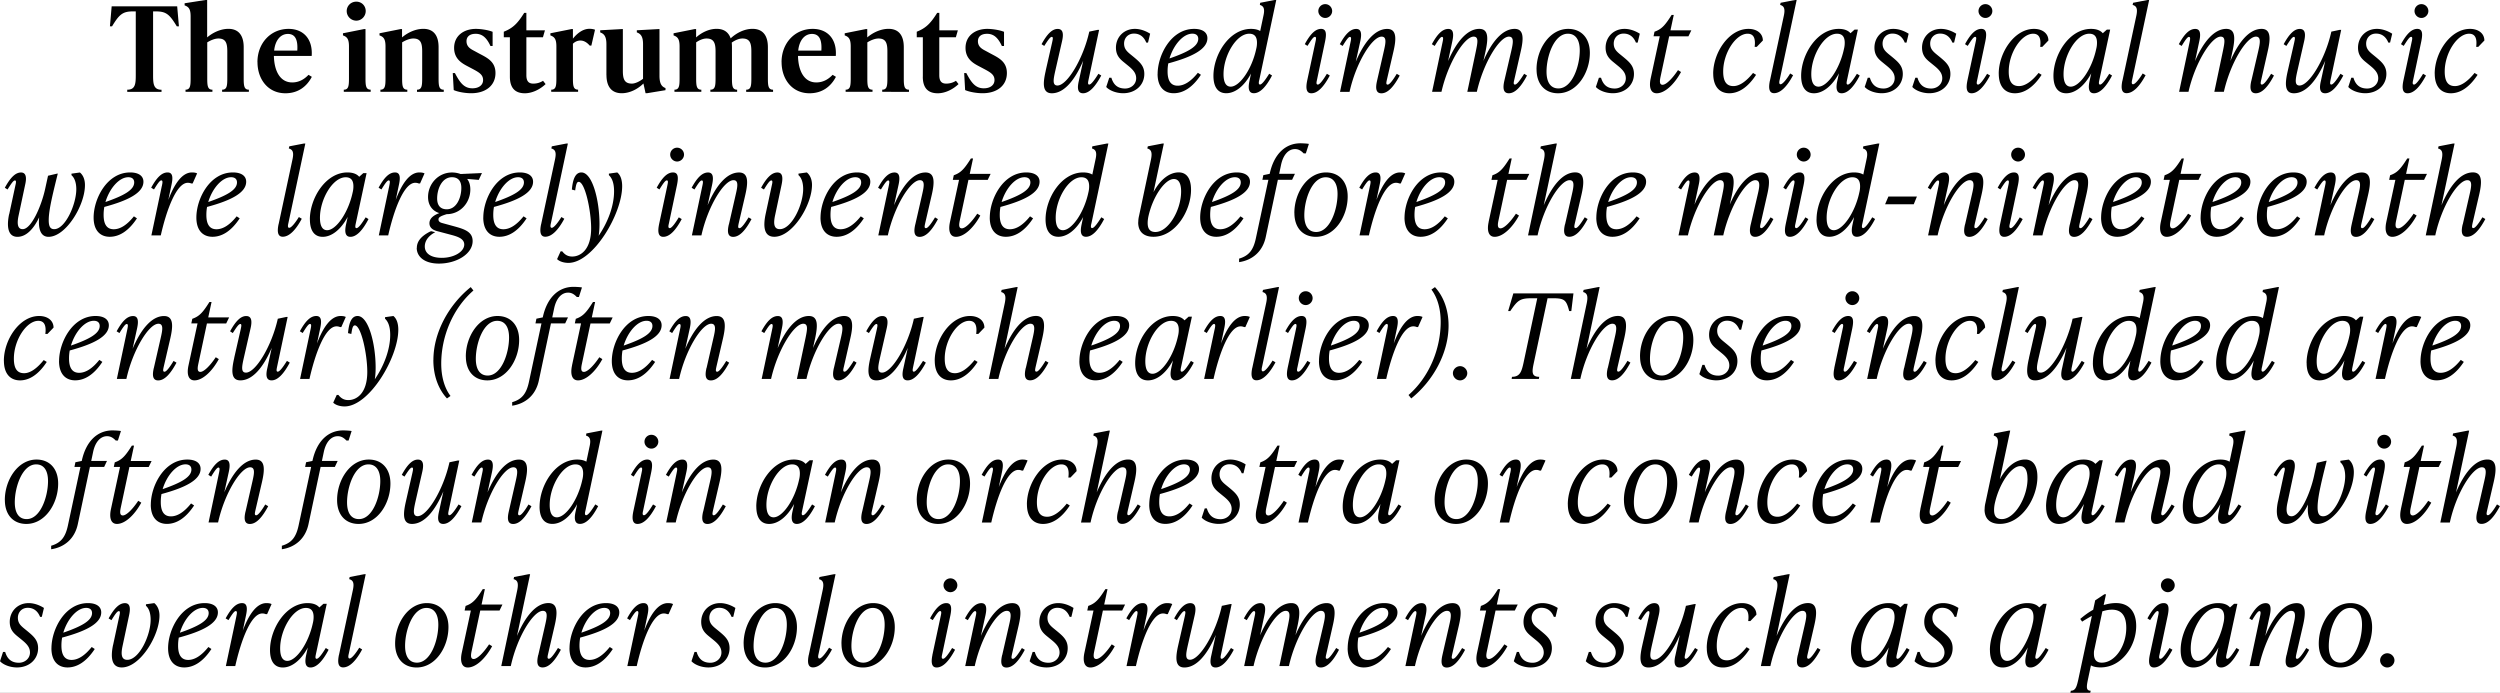 <svg xmlns="http://www.w3.org/2000/svg" width="1400" height="388" fill="none"><rect width="100%" height="100%" fill="#808080" stroke="none"/><g clip-path="url(#a)"><path fill="#fff" d="M0 0h1400v387.973H0z"/><path fill="#000" d="M71.304 50.232c4.459 0 4.727-3.288 4.727-8.16V6.381h-1.584c-5.725 0-7.698 1.706-11.693 8.356H61.56l.974-11.181h36.688l.975 11.181h-1.194c-4.02-6.65-5.92-8.355-11.693-8.355h-1.584v35.713c0 4.872.268 8.16 4.726 8.16v1.194H71.256v-1.193zM103.851 50.232c2.704 0 2.899-2.241 2.899-6.455V9.208c0-4.214-1.121-5.383-3.362-6.187V1.827l11.839-1.851h.78V20.95c3.289-2.825 7.698-4.799 11.912-4.799 5.652 0 8.551 3.679 8.551 10.256v17.37c0 4.214.195 6.455 2.899 6.455v1.194h-14.982v-1.194c2.704 0 2.899-2.241 2.899-6.455V28.795c0-4.532-.78-7.236-4.994-7.236-1.851 0-4.263.926-6.236 2.168v20.05c0 4.214.195 6.455 2.899 6.455v1.194H103.9v-1.194zM144.168 34.788c0-10.72 7.503-18.612 17.418-18.612 8.478 0 13.618 5.846 12.96 15.128h-21.169c.195 8.672 3.605 14.86 10.256 14.86 4.068 0 7.04-2.046 9.135-4.263l1.851 1.12c-2.704 5.19-7.43 9.209-14.787 9.209-9.866 0-15.639-8.015-15.639-17.418zm9.355-6.456h12.96c.39-5.993-1.121-9.33-5.262-9.33s-7.114 3.605-7.698 9.33M192.525 50.232c2.704 0 2.899-2.24 2.899-6.455v-17.76c0-4.214-1.121-5.383-3.362-6.187v-1.194l11.839-2.363h.78v27.48c0 4.214.195 6.455 2.899 6.455v1.194h-15.055v-1.194zm1.632-44.044c0-2.9 2.363-5.262 5.384-5.262 3.02 0 5.262 2.363 5.262 5.262s-2.363 5.384-5.262 5.384-5.384-2.363-5.384-5.384M212.988 50.232c2.704 0 2.899-2.24 2.899-6.455v-17.76c0-4.214-1.121-5.383-3.362-6.187v-1.194l11.839-2.363h.78v4.678c3.289-2.826 7.698-4.8 11.912-4.8 5.725 0 8.551 3.679 8.551 10.256v17.37c0 4.214.195 6.455 2.899 6.455v1.194h-14.982v-1.194c2.704 0 2.899-2.24 2.899-6.455V28.795c0-4.531-.78-7.236-4.994-7.236-1.851 0-4.263.926-6.236 2.169v20.049c0 4.214.194 6.455 2.899 6.455v1.194h-15.056v-1.194zM254.085 50.427l-.536-9.525h1.194c2.752 5.262 5.067 8.55 9.793 8.55 3.751 0 5.992-1.9 5.992-4.603 0-3.094-2.241-4.337-6.236-6.456l-2.631-1.389c-2.826-1.51-7.357-3.946-7.357-10.182 0-6.773 5.384-10.646 12.229-10.646 2.631 0 6.699.584 9.33 1.632v7.966h-1.193c-2.047-4.41-4.41-6.845-8.283-6.845-3.557 0-5.14 1.778-5.14 4.14 0 3.29 2.558 4.483 4.531 5.53l2.558 1.39c4.482 2.363 9.135 4.482 9.135 10.913 0 6.967-5.457 11.304-13.617 11.304-3.167 0-7.236-.658-9.794-1.779zM285.535 42.948V20.853h-3.411v-3.094l.926-.39c4.604-1.973 7.162-4.799 10.524-10.182h1.194v9.793h10.402l-1.121 3.873h-9.281v21.243c0 3.41 1.315 4.726 3.873 4.726 2.314 0 4.141-.731 5.457-1.584l1.437 1.852c-3.094 2.947-7.43 5.14-11.644 5.14-5.189 0-8.356-2.704-8.356-9.282M308.678 50.232c2.704 0 2.899-2.24 2.899-6.455v-17.76c0-4.214-1.121-5.383-3.362-6.187v-1.194l11.839-2.363h.78v5.384c2.753-3.484 5.993-5.53 9.281-5.53.78 0 2.168.122 3.094.536l-2.046 8.867h-.926c-1.705-1.973-3.483-2.826-5.189-2.826-1.51 0-2.899.536-4.214 1.779v19.27c0 4.214.195 6.455 2.899 6.455v1.194h-15.055v-1.194zM339.592 41.95V24.726c0-4.214-1.243-5.798-3.484-6.577v-1.194l11.913-.658h.779v23.29c0 4.53.78 7.235 5.067 7.235 1.779 0 4.215-1.121 6.237-2.704V24.726c0-4.214-1.243-5.798-3.484-6.577v-1.194l11.913-.658h.779v26.164c0 4.215 1.121 6.041 3.362 6.846V50.5l-10.378 1.705h-.779l-1.194-5.456c-3.289 3.288-7.82 5.456-12.156 5.456-5.652 0-8.551-3.678-8.551-10.255zM377.668 50.232c2.704 0 2.899-2.24 2.899-6.455v-17.76c0-4.214-1.121-5.383-3.362-6.187v-1.194l11.84-2.363h.779v4.678c3.167-2.826 7.308-4.8 11.45-4.8s6.699 1.9 7.893 5.335c3.288-3.093 7.771-5.335 12.229-5.335 5.725 0 8.624 3.679 8.624 10.256v17.37c0 4.214.195 6.455 2.899 6.455v1.194h-15.055v-1.194c2.704 0 2.898-2.24 2.898-6.455V28.795c0-4.531-.779-7.236-4.994-7.236-1.9 0-4.068.926-5.992 2.29.073.78.121 1.633.121 2.558v17.37c0 4.214.195 6.455 2.899 6.455v1.194h-14.982v-1.194c2.705 0 2.899-2.24 2.899-6.455V28.795c0-4.531-.852-7.236-5.067-7.236-1.778 0-3.946.853-5.798 2.169v20.049c0 4.214.195 6.455 2.899 6.455v1.194h-15.055v-1.194zM437.669 34.788c0-10.72 7.503-18.612 17.418-18.612 8.478 0 13.618 5.846 12.96 15.128h-21.17c.195 8.672 3.606 14.86 10.256 14.86 4.069 0 7.041-2.046 9.136-4.263l1.851 1.12c-2.704 5.19-7.43 9.209-14.787 9.209-9.866 0-15.64-8.015-15.64-17.418zm9.33-6.456h12.96c.39-5.993-1.12-9.33-5.262-9.33s-7.113 3.605-7.698 9.33M473.504 50.232c2.704 0 2.899-2.24 2.899-6.455v-17.76c0-4.214-1.121-5.383-3.362-6.187v-1.194l11.839-2.363h.78v4.678c3.289-2.826 7.698-4.8 11.913-4.8 5.724 0 8.55 3.679 8.55 10.256v17.37c0 4.214.195 6.455 2.899 6.455v1.194H494.04v-1.194c2.704 0 2.899-2.24 2.899-6.455V28.795c0-4.531-.779-7.236-4.994-7.236-1.851 0-4.263.926-6.236 2.169v20.049c0 4.214.195 6.455 2.899 6.455v1.194h-15.055v-1.194zM516.793 42.948V20.853h-3.41v-3.094l.926-.39c4.604-1.973 7.162-4.799 10.523-10.182h1.194v9.793h10.378l-1.121 3.873h-9.281v21.243c0 3.41 1.315 4.726 3.873 4.726 2.29 0 4.142-.731 5.457-1.584l1.437 1.852c-3.094 2.947-7.43 5.14-11.644 5.14-5.189 0-8.356-2.704-8.356-9.282zM540.472 50.427l-.536-9.525h1.194c2.753 5.262 5.067 8.55 9.793 8.55 3.752 0 5.993-1.9 5.993-4.603 0-3.094-2.241-4.337-6.237-6.456l-2.631-1.389c-2.825-1.51-7.357-3.946-7.357-10.182 0-6.773 5.384-10.646 12.23-10.646 2.631 0 6.699.584 9.33 1.632v7.966h-1.194c-2.046-4.41-4.409-6.845-8.282-6.845-3.557 0-5.141 1.778-5.141 4.14 0 3.29 2.558 4.483 4.531 5.53l2.558 1.39c4.458 2.363 9.136 4.482 9.136 10.913 0 6.967-5.457 11.304-13.618 11.304-3.167 0-7.235-.658-9.793-1.779zM585.589 39.587l3.605-15.835c.341-1.583.731-3.094-.195-3.094s-2.241 1.973-4.214 5.067l-1.511-.974c3.021-5.53 5.847-8.55 9.014-8.55s3.362 3.02 2.436 6.966l-3.873 16.956c-.926 4.263-1.632 7.77 1.315 7.77 5.384 0 14.397-14.786 17.832-30.182l4.726-1h.78l-5.92 27.943c-.195 1.047-.657 2.704.39 2.704 1.194 0 3.362-3.216 5.14-6.042l1.584.975c-3.362 6.31-6.773 9.94-10.183 9.94s-3.167-3.606-2.363-6.968l2.436-11.255C601.984 44.8 595.942 52.23 589.024 52.23c-5.457 0-4.994-5.798-3.411-12.619zM619.475 48.722l1.705-5.189h1.194c1.193 4.02 3.605 6.042 7.698 6.042 3.288 0 6.187-2.363 6.187-5.725 0-2.948-1.778-4.872-4.872-7.357l-1.851-1.51c-2.363-1.9-4.605-3.947-4.605-8.283 0-5.92 4.41-10.524 10.598-10.524 3.556 0 6.65 1.51 8.55 2.704l-1.194 4.994h-.974c-1.242-3.094-3.484-5.067-6.894-5.067s-5.53 2.558-5.53 5.578c0 2.753 1.315 4.215 3.557 6.042l1.851 1.51c3.484 2.9 5.92 5.067 5.92 9.477 0 6.187-4.921 10.792-11.84 10.792-3.873 0-7.698-1.51-9.476-3.484zM648.269 41.438c0-10.45 7.431-25.262 20.439-25.262 4.921 0 7.43 2.095 7.43 5.189 0 6.31-8.818 10.597-21.9 14.129a24.6 24.6 0 0 0-.39 4.482c0 5.725 2.168 8.015 5.652 8.015 3.825 0 7.625-2.63 11.303-7.235l1.706 1.12c-4.799 7.309-10.061 10.33-15.25 10.33s-9.014-3.41-9.014-10.792zm6.651-8.697c10.597-3.678 16.103-6.845 16.103-10.987 0-1.851-1.194-2.899-3.289-2.899-5.14 0-10.524 6.237-12.814 13.886M679.524 42.486c0-11.84 8.819-26.31 21.048-26.31 2.047 0 3.825.39 5.14 1.193l1.779-8.429c.926-4.02.195-5.53-1.973-6.187l.194-1.194 8.21-1.583h.78l-9.477 44.653c-.268 1.048-.658 2.704.39 2.704 1.194 0 3.362-3.215 5.14-6.041l1.584.974c-3.289 6.31-6.7 9.94-10.183 9.94-3.484 0-3.094-3.947-2.436-6.968l.852-4.068c-3.824 7.162-8.94 11.035-13.885 11.035-4.605 0-7.163-3.41-7.163-9.72m23.996-15.25c.268-1.121.39-2.169.39-3.29 0-2.947-1.048-5.066-4.336-5.066-7.236 0-14.398 12.229-14.398 22.68 0 4.677 1.437 6.967 4.02 6.967 4.994 0 11.912-9.793 14.324-21.316zM731.998 45.239l4.604-21.511c.341-1.584.731-3.094-.268-3.094-.925 0-2.168 1.973-4.141 5.067l-1.51-.974c3.02-5.53 5.846-8.551 9.135-8.551 3.094 0 3.021 3.094 2.241 6.967l-4.531 21.51c-.195.927-.731 2.705.463 2.705s3.362-3.216 5.067-6.042l1.632.975c-3.362 6.31-6.772 9.94-10.329 9.94-3.362 0-2.948-4.02-2.363-6.968zm6.261-39.051c0-2.095 1.705-3.874 3.873-3.874s3.874 1.779 3.874 3.874-1.779 3.873-3.874 3.873-3.873-1.778-3.873-3.873M771.146 45.239l3.873-16.956c.975-4.263 1.633-7.77-1.315-7.77-5.384 0-14.397 14.786-17.954 30.913h-5.335l5.846-27.674c.341-1.583.658-3.094-.316-3.094-.853 0-2.168 1.973-4.069 5.067l-1.583-.974c3.021-5.53 5.847-8.55 9.208-8.55 3.021 0 3.094 3.093 2.242 6.966l-2.51 11.377c4.605-10.84 10.646-18.344 17.613-18.344 5.457 0 5.068 5.798 3.484 12.62l-3.678 15.858c-.342 1.584-.585 2.704.462 2.704 1.194 0 3.362-3.215 5.067-6.041l1.657.974c-3.362 6.31-6.699 9.94-10.256 9.94-3.167 0-3.362-3.021-2.436-6.968zM842.426 45.238l3.947-16.955c.974-4.263 1.583-7.771-1.389-7.771-5.262 0-14.324 14.787-17.954 30.914h-5.335l4.872-23.143c.853-4.263 1.632-7.771-1.315-7.771-5.262 0-14.398 14.787-18.027 30.914h-5.262l5.846-27.674c.341-1.583.658-3.094-.316-3.094-.853 0-2.169 1.973-4.069 5.067l-1.583-.974c3.021-5.53 5.846-8.55 9.208-8.55 3.021 0 3.094 3.093 2.242 6.966l-2.364 11.036c4.605-10.646 10.646-18.027 17.492-18.027 5.456 0 4.921 5.798 3.483 12.619l-1.193 5.335c4.604-10.646 10.645-17.954 17.491-17.954 5.383 0 4.994 5.798 3.41 12.619l-3.605 15.859c-.39 1.583-.585 2.704.39 2.704 1.242 0 3.361-3.216 5.14-6.042l1.583.975c-3.289 6.31-6.699 9.939-10.183 9.939-3.167 0-3.41-3.02-2.509-6.967zM860.454 38.856c0-11.182 7.235-22.68 17.759-22.68 7.357 0 12.107 5.189 12.107 13.423 0 11.181-7.235 22.631-17.808 22.631-7.357 0-12.034-5.14-12.034-13.35zm24.214-10.646c0-5.847-2.289-9.33-6.65-9.33-7.698 0-11.961 12.497-11.961 21.316 0 5.846 2.29 9.33 6.65 9.33 7.698 0 11.961-12.497 11.961-21.316M893.682 48.722l1.705-5.189h1.194c1.193 4.02 3.605 6.042 7.698 6.042 3.288 0 6.187-2.363 6.187-5.725 0-2.948-1.778-4.872-4.872-7.357l-1.851-1.51c-2.363-1.9-4.605-3.947-4.605-8.283 0-5.92 4.41-10.524 10.598-10.524 3.556 0 6.65 1.51 8.55 2.704l-1.194 4.994h-.974c-1.242-3.094-3.484-5.067-6.894-5.067s-5.53 2.558-5.53 5.578c0 2.753 1.316 4.215 3.557 6.042l1.851 1.51c3.484 2.9 5.92 5.067 5.92 9.477 0 6.187-4.921 10.792-11.84 10.792-3.873 0-7.698-1.51-9.476-3.484zM924.401 43.85l5.067-23.533h-3.484l.536-2.558.975-.39c3.41-1.388 5.383-3.873 8.623-9.013h1.194l-1.851 8.624h11.693l-1.632 3.361H934.73l-4.872 22.876c-.463 2.29-.585 4.263 1.193 4.263 1.974 0 5.384-3.362 8.624-8.21l1.705 1.047c-3.873 7.114-9.208 11.913-13.617 11.913-3.484 0-4.41-3.557-3.362-8.356zM959.383 41.219c0-11.572 8.673-25.043 19.733-25.043 4.994 0 8.087 2.753 8.087 6.504l-3.41 3.557h-1.194c.658-4.994-.731-7.357-3.946-7.357-6.578 0-13.667 10.719-13.667 21.17 0 5.846 2.047 8.16 5.725 8.16 3.679 0 7.503-3.02 10.987-7.357l1.705 1.048c-4.677 7.162-9.866 10.329-14.982 10.329s-9.013-3.362-9.013-10.987zM991.15 45.238l7.771-36.298c.926-4.214.073-5.578-2.046-6.187l.268-1.194 8.207-1.583h.78l-9.475 44.507c-.195.853-.657 2.704.463 2.704 1.243 0 3.682-3.215 5.382-6.041l1.63.974c-3.36 6.31-7.036 10.061-10.642 10.061-3.361 0-2.947-4.02-2.363-6.967zM1008.64 42.486c0-11.84 8.82-26.31 21.05-26.31 2.9 0 5.19.78 6.58 2.436l2.29-2.046h1.85l-6.04 28.088c-.2 1.047-.66 2.704.39 2.704 1.24 0 3.36-3.216 5.11-6.042l1.59.975c-3.29 6.31-6.7 9.939-10.14 9.939-3.43 0-3.09-3.947-2.43-6.967l.92-4.215c-3.87 7.235-9.09 11.182-14.01 11.182-4.6 0-7.16-3.41-7.16-9.72zm24.02-15.25c.27-1.12.39-2.169.39-3.29 0-2.947-1.05-5.066-4.34-5.066-7.23 0-14.39 12.229-14.39 22.68 0 4.677 1.43 6.967 4.02 6.967 4.99 0 11.91-9.793 14.32-21.316zM1044.23 48.722l1.71-5.189h1.19c1.2 4.02 3.61 6.042 7.7 6.042 3.29 0 6.19-2.363 6.19-5.725 0-2.948-1.78-4.872-4.88-7.357l-1.85-1.51c-2.36-1.9-4.6-3.947-4.6-8.283 0-5.92 4.41-10.524 10.6-10.524 3.55 0 6.65 1.51 8.55 2.704l-1.2 4.994h-.97c-1.24-3.094-3.48-5.067-6.9-5.067-3.41 0-5.53 2.558-5.53 5.578 0 2.753 1.32 4.215 3.56 6.042l1.85 1.51c3.49 2.9 5.92 5.067 5.92 9.477 0 6.187-4.92 10.792-11.84 10.792-3.87 0-7.69-1.51-9.47-3.484zM1070.88 48.722l1.71-5.189h1.19c1.2 4.02 3.61 6.042 7.7 6.042 3.29 0 6.19-2.363 6.19-5.725 0-2.948-1.78-4.872-4.87-7.357l-1.86-1.51c-2.36-1.9-4.6-3.947-4.6-8.283 0-5.92 4.41-10.524 10.6-10.524 3.55 0 6.65 1.51 8.55 2.704l-1.2 4.994h-.97c-1.24-3.094-3.48-5.067-6.89-5.067s-5.53 2.558-5.53 5.578c0 2.753 1.31 4.215 3.55 6.042l1.85 1.51c3.49 2.9 5.92 5.067 5.92 9.477 0 6.187-4.92 10.792-11.84 10.792-3.87 0-7.69-1.51-9.47-3.484zM1101.72 45.239l4.61-21.511c.32-1.584.73-3.094-.27-3.094-.92 0-2.17 1.973-4.14 5.067l-1.51-.974c3.02-5.53 5.85-8.551 9.13-8.551 3.1 0 3.03 3.094 2.25 6.967l-4.54 21.51c-.19.927-.73 2.705.47 2.705 1.19 0 3.36-3.216 5.06-6.042l1.64.975c-3.37 6.31-6.78 9.94-10.33 9.94-3.36 0-2.95-4.02-2.37-6.968zm6.24-39.051c0-2.095 1.71-3.874 3.87-3.874 2.17 0 3.88 1.779 3.88 3.874s-1.78 3.873-3.88 3.873c-2.09 0-3.87-1.778-3.87-3.873M1119.29 41.219c0-11.572 8.67-25.043 19.73-25.043 4.99 0 8.09 2.753 8.09 6.504l-3.41 3.557h-1.2c.66-4.994-.73-7.357-3.94-7.357-6.58 0-13.67 10.719-13.67 21.17 0 5.846 2.05 8.16 5.73 8.16 3.67 0 7.5-3.02 10.98-7.357l1.71 1.048c-4.68 7.162-9.87 10.329-14.98 10.329-5.12 0-9.02-3.362-9.02-10.987zM1149.93 42.486c0-11.84 8.82-26.31 21.05-26.31 2.9 0 5.19.78 6.58 2.436l2.29-2.046h1.85l-6.04 28.088c-.2 1.047-.66 2.704.39 2.704 1.24 0 3.36-3.216 5.12-6.042l1.58.975c-3.29 6.31-6.7 9.939-10.14 9.939-3.43 0-3.09-3.947-2.43-6.967l.92-4.215c-3.87 7.235-9.08 11.182-14 11.182-4.61 0-7.17-3.41-7.17-9.72zm24-15.25c.27-1.12.39-2.169.39-3.29 0-2.947-1.05-5.066-4.34-5.066-7.23 0-14.39 12.229-14.39 22.68 0 4.677 1.43 6.967 4.02 6.967 4.99 0 11.91-9.793 14.32-21.316zM1188.55 45.238l7.77-36.298c.92-4.214.07-5.578-2.05-6.187l.27-1.194 8.21-1.583h.78l-9.48 44.507c-.19.853-.66 2.704.47 2.704 1.24 0 3.67-3.215 5.38-6.041l1.63.974c-3.36 6.31-7.04 10.061-10.64 10.061-3.37 0-2.95-4.02-2.37-6.967zM1260.75 45.238l3.95-16.955c.97-4.263 1.58-7.771-1.39-7.771-5.26 0-14.32 14.787-17.95 30.914h-5.34l4.87-23.143c.86-4.263 1.64-7.771-1.31-7.771-5.26 0-14.4 14.787-18.03 30.914h-5.26l5.85-27.674c.34-1.583.65-3.094-.35-3.094-.85 0-2.16 1.973-4.06 5.067l-1.59-.974c3.02-5.53 5.85-8.55 9.21-8.55 3.02 0 3.1 3.093 2.24 6.966l-2.36 11.036c4.6-10.646 10.65-18.027 17.49-18.027 5.46 0 4.92 5.798 3.48 12.619l-1.19 5.335c4.61-10.646 10.65-17.954 17.49-17.954 5.39 0 5 5.798 3.41 12.619l-3.6 15.859c-.39 1.583-.59 2.704.39 2.704 1.24 0 3.36-3.216 5.14-6.042l1.58.975c-3.29 6.31-6.7 9.939-10.18 9.939-3.17 0-3.41-3.02-2.51-6.967zM1281.17 39.587l3.6-15.835c.32-1.583.73-3.094-.19-3.094-.93 0-2.24 1.973-4.22 5.067l-1.51-.974c3.02-5.53 5.85-8.55 9.02-8.55 3.16 0 3.36 3.02 2.43 6.966l-3.87 16.956c-.93 4.263-1.63 7.77 1.31 7.77 5.39 0 14.4-14.786 17.81-30.182l4.73-1h.78l-5.92 27.943c-.2 1.047-.66 2.704.39 2.704 1.19 0 3.36-3.216 5.14-6.042l1.58.975c-3.36 6.31-6.77 9.94-10.18 9.94s-3.17-3.606-2.36-6.968l2.43-11.255c-4.6 10.792-10.64 18.222-17.56 18.222-5.46 0-5-5.798-3.41-12.619zM1315.03 48.722l1.7-5.189h1.2c1.19 4.02 3.6 6.042 7.7 6.042 3.28 0 6.18-2.363 6.18-5.725 0-2.948-1.77-4.872-4.87-7.357l-1.85-1.51c-2.36-1.9-4.6-3.947-4.6-8.283 0-5.92 4.41-10.524 10.59-10.524 3.56 0 6.65 1.51 8.55 2.704l-1.19 4.994h-.97c-1.25-3.094-3.49-5.067-6.9-5.067s-5.53 2.558-5.53 5.578c0 2.753 1.32 4.215 3.56 6.042l1.85 1.51c3.48 2.9 5.92 5.067 5.92 9.477 0 6.187-4.92 10.792-11.84 10.792-3.87 0-7.7-1.51-9.48-3.484zM1345.87 45.239l4.6-21.511c.35-1.584.74-3.094-.26-3.094-.93 0-2.17 1.973-4.14 5.067l-1.52-.974c3.03-5.53 5.85-8.551 9.14-8.551 3.09 0 3.02 3.094 2.24 6.967l-4.53 21.51c-.19.927-.73 2.705.46 2.705 1.2 0 3.36-3.216 5.07-6.042l1.63.975c-3.36 6.31-6.77 9.94-10.33 9.94-3.36 0-2.94-4.02-2.36-6.968zm6.26-39.051c0-2.095 1.71-3.874 3.87-3.874 2.17 0 3.88 1.779 3.88 3.874s-1.78 3.873-3.88 3.873c-2.09 0-3.87-1.778-3.87-3.873M1363.43 41.219c0-11.572 8.68-25.043 19.74-25.043 4.99 0 8.08 2.753 8.08 6.504l-3.41 3.557h-1.19c.66-4.994-.73-7.357-3.95-7.357-6.57 0-13.66 10.719-13.66 21.17 0 5.846 2.04 8.16 5.72 8.16s7.51-3.02 10.99-7.357l1.7 1.048c-4.67 7.162-9.86 10.329-14.98 10.329-5.11 0-9.01-3.362-9.01-10.987zM5.14 119.978l3.41-15.835c.39-1.632.732-3.094-.194-3.094s-2.168 1.974-4.142 5.067l-1.51-.974c3.02-5.53 5.847-8.55 9.062-8.55 3.216 0 3.094 3.605 2.29 6.967l-3.605 16.955c-.975 4.409-.78 7.82 2.241 7.82 4.921 0 10.597-13.228 12.62-22.68l1.582-7.236 5.068-1.193h.39c-2.632 10.719-5.068 20.244-5.068 26.042 0 3.41.78 5.067 3.094 5.067 6.115 0 12.351-13.813 12.351-22.412 0-3.289-.852-6.237-2.704-7.82v-.853l4.726-.658c1.852 1.51 2.826 4.02 2.826 7.041 0 11.449-10.719 28.989-20.39 28.989-4.8 0-5.798-5.14-5.262-10.914-2.753 5.847-6.894 10.914-12.156 10.914-5.53 0-6.042-6.114-4.678-12.619zM52.425 121.829c0-10.451 7.43-25.262 20.463-25.262 4.92 0 7.43 2.095 7.43 5.189 0 6.309-8.819 10.597-21.9 14.129a24.6 24.6 0 0 0-.39 4.483c0 5.724 2.168 8.014 5.652 8.014 3.824 0 7.625-2.631 11.303-7.235l1.705 1.121c-4.799 7.308-10.06 10.329-15.25 10.329s-9.013-3.411-9.013-10.792zm6.626-8.697c10.597-3.678 16.103-6.845 16.103-10.986 0-1.852-1.194-2.9-3.29-2.9-5.14 0-10.523 6.237-12.813 13.886M90.647 104.119c.341-1.632.658-3.094-.341-3.094-.853 0-2.168 1.973-4.068 5.067l-1.584-.974c3.021-5.53 5.847-8.551 9.209-8.551 3.02 0 3.02 3.094 2.168 6.967l-1.779 8.429c3.29-8.746 7.625-15.396 13.229-15.396.925 0 1.973.073 2.898.536l-2.509 5.652h-.731a4.75 4.75 0 0 0-1.973-.39c-6.382 0-11.961 15.396-15.128 29.452h-5.262l5.847-27.674zM109.965 121.829c0-10.451 7.43-25.262 20.464-25.262 4.92 0 7.43 2.095 7.43 5.189 0 6.309-8.819 10.597-21.901 14.129a24.6 24.6 0 0 0-.39 4.483c0 5.724 2.168 8.014 5.652 8.014 3.825 0 7.625-2.631 11.304-7.235l1.705 1.121c-4.799 7.308-10.061 10.329-15.25 10.329s-9.014-3.411-9.014-10.792zm6.651-8.697c10.597-3.678 16.102-6.845 16.102-10.986 0-1.852-1.193-2.9-3.288-2.9-5.14 0-10.524 6.237-12.814 13.886M156.007 125.629l7.772-36.297c.925-4.215.073-5.58-2.047-6.188L162 81.95l8.21-1.583h.779l-9.476 44.507c-.195.853-.658 2.704.463 2.704 1.242 0 3.678-3.215 5.384-6.041l1.632.974c-3.362 6.31-7.04 10.061-10.646 10.061-3.362 0-2.948-4.019-2.363-6.967zM173.523 122.877c0-11.84 8.819-26.31 21.048-26.31 2.899 0 5.189.78 6.578 2.436l2.289-2.046h1.852l-6.042 28.088c-.195 1.047-.657 2.704.39 2.704 1.243 0 3.362-3.216 5.14-6.042l1.584.975c-3.289 6.309-6.699 9.939-10.134 9.939s-3.094-3.946-2.436-6.967l.925-4.215c-3.873 7.236-9.062 11.182-14.007 11.182-4.605 0-7.162-3.41-7.162-9.72zm23.996-15.25c.268-1.121.39-2.168.39-3.289 0-2.948-1.048-5.067-4.337-5.067-7.235 0-14.397 12.229-14.397 22.68 0 4.677 1.437 6.967 4.019 6.967 4.994 0 11.913-9.793 14.325-21.316zM217.982 104.119c.317-1.632.658-3.094-.317-3.094-.852 0-2.168 1.973-4.068 5.067l-1.584-.974c3.021-5.53 5.847-8.551 9.209-8.551 3.021 0 3.021 3.094 2.168 6.967l-1.778 8.429c3.288-8.746 7.625-15.396 13.228-15.396.925 0 1.973.073 2.899.536l-2.51 5.652h-.73a4.8 4.8 0 0 0-1.974-.39c-6.382 0-11.961 15.396-15.128 29.452h-5.262l5.847-27.674zM233.427 138.858c0-3.484 2.168-6.456 7.235-9.087l.779-.317 2.29.585c-4.141 2.168-5.846 5.14-5.846 7.966 0 3.752 3.215 6.383 9.525 6.383 6.967 0 12.57-3.484 12.57-7.431 0-3.215-3.484-4.409-7.113-5.383l-8.161-2.168c-2.241-.585-4.215-1.852-4.215-4.41 0-2.704 2.363-4.482 5.53-5.652-3.946-1.242-6.309-4.482-6.309-9.013 0-7.357 5.725-13.74 13.423-13.74 1.778 0 3.41.341 4.799.853l11.961-.536-1.778 3.825-6.505-.536c1.194 1.51 1.779 3.556 1.779 5.919 0 7.431-5.652 13.813-13.228 13.813-3.362 1.048-4.605 1.705-4.605 2.948 0 1.047.731 1.632 1.901 1.973l6.504 1.778c5.92 1.633 10.719 3.021 10.719 8.356 0 7.308-9.136 12.619-18.88 12.619-8.429 0-12.424-4.141-12.424-8.745zm24.921-33.619c0-4.019-1.9-5.992-5.262-5.992-5.579 0-8.283 6.504-8.283 11.912 0 4.02 1.973 6.042 5.384 6.042 5.53 0 8.161-6.578 8.161-11.962M270.65 121.829c0-10.451 7.43-25.262 20.439-25.262 4.921 0 7.43 2.095 7.43 5.189 0 6.309-8.818 10.597-21.9 14.129a24.6 24.6 0 0 0-.39 4.483c0 5.724 2.168 8.014 5.652 8.014 3.824 0 7.625-2.631 11.303-7.235l1.706 1.121c-4.8 7.308-10.062 10.329-15.25 10.329s-9.014-3.411-9.014-10.792zm6.651-8.697c10.597-3.678 16.102-6.845 16.102-10.986 0-1.852-1.193-2.9-3.288-2.9-5.14 0-10.524 6.237-12.814 13.886M303.026 125.629l7.771-36.297c.926-4.215.073-5.58-2.046-6.188l.268-1.194 8.209-1.583h.78l-9.476 44.507c-.195.853-.658 2.704.462 2.704 1.243 0 3.679-3.215 5.384-6.041l1.632.974c-3.361 6.31-7.04 10.061-10.645 10.061-3.362 0-2.948-4.019-2.363-6.967zM311.966 145.094l1.974-4.336h.925c1.584 2.046 3.289 2.899 5.579 2.899 4.482 0 10.597-3.606 10.597-15.786 0-10.061-3.484-26.042-6.967-26.042-1.121 0-1.511 1.632-1.974 4.799l-1.851-.463c.536-6.236 2.168-9.598 5.335-9.598 6.188 0 10.134 15.713 10.134 28.868 0 2.752-.195 4.872-.463 6.577 5.189-7.625 8.624-16.712 8.624-24.848 0-4.215-.926-7.235-2.899-9.087v-.852l4.678-.658c1.973 1.583 2.752 4.482 2.752 7.698 0 15.518-16.248 42.948-30.11 42.948-2.095 0-4.799-.584-6.309-2.095zM369.068 125.63l4.605-21.511c.316-1.584.73-3.094-.268-3.094-.926 0-2.168 1.973-4.142 5.067l-1.51-.974c3.021-5.53 5.847-8.551 9.135-8.551 3.094 0 3.021 3.094 2.241 6.967l-4.531 21.511c-.195.926-.73 2.704.463 2.704s3.362-3.216 5.067-6.042l1.632.975c-3.361 6.309-6.772 9.939-10.329 9.939-3.361 0-2.947-4.019-2.363-6.967zm6.237-39.051c0-2.095 1.705-3.873 3.873-3.873s3.874 1.778 3.874 3.873-1.779 3.873-3.874 3.873-3.873-1.778-3.873-3.873M408.192 125.63l3.874-16.956c.998-4.263 1.632-7.771-1.316-7.771-5.384 0-14.397 14.787-17.954 30.914h-5.335l5.847-27.674c.341-1.583.657-3.094-.341-3.094-.853 0-2.168 1.974-4.069 5.067l-1.583-.974c3.021-5.53 5.847-8.55 9.208-8.55 3.021 0 3.094 3.093 2.242 6.967l-2.51 11.376c4.605-10.841 10.646-18.344 17.613-18.344 5.457 0 5.067 5.798 3.484 12.619l-3.679 15.859c-.316 1.584-.584 2.704.463 2.704 1.194 0 3.362-3.215 5.067-6.041l1.633.974c-3.362 6.31-6.7 9.94-10.256 9.94-3.167 0-3.362-3.021-2.436-6.968zM428.728 119.978l3.411-15.835c.317-1.388.779-3.094-.195-3.094-.926 0-2.241 1.974-4.141 5.067l-1.584-.974c3.021-5.53 5.92-8.55 9.136-8.55 3.41 0 2.947 3.946 2.314 6.966l-3.606 16.956c-1.047 4.799-.657 7.82 2.631 7.82 6.651 0 13.082-13.618 13.082-22.486 0-3.215-.779-6.187-2.631-7.77v-.853l4.678-.658c1.851 1.51 2.899 4.019 2.899 6.967 0 11.255-10.841 29.063-21.121 29.063-5.798 0-6.31-5.725-4.873-12.619M459.497 121.829c0-10.451 7.43-25.262 20.438-25.262 4.921 0 7.43 2.095 7.43 5.189 0 6.309-8.818 10.597-21.9 14.129a24.6 24.6 0 0 0-.39 4.483c0 5.724 2.168 8.014 5.652 8.014 3.825 0 7.625-2.631 11.303-7.235l1.706 1.121c-4.799 7.308-10.061 10.329-15.25 10.329s-9.014-3.411-9.014-10.792zm6.65-8.697c10.597-3.678 16.103-6.845 16.103-10.986 0-1.852-1.194-2.9-3.289-2.9-5.14 0-10.524 6.237-12.814 13.886M512.579 125.63l3.873-16.956c.975-4.263 1.633-7.771-1.315-7.771-5.384 0-14.397 14.787-17.954 30.914h-5.335l5.847-27.674c.316-1.583.657-3.094-.317-3.094-.853 0-2.168 1.974-4.068 5.067l-1.584-.974c3.021-5.53 5.847-8.55 9.209-8.55 3.02 0 3.093 3.093 2.241 6.967l-2.509 11.376c4.604-10.841 10.645-18.344 17.613-18.344 5.456 0 5.067 5.798 3.483 12.619l-3.678 15.859c-.341 1.584-.585 2.704.462 2.704 1.194 0 3.362-3.215 5.068-6.041l1.632.974c-3.362 6.31-6.7 9.94-10.256 9.94-3.167 0-3.362-3.021-2.436-6.968zM531.995 124.241l5.067-23.533h-3.484l.536-2.558.974-.39c3.411-1.388 5.384-3.873 8.624-9.013h1.194l-1.852 8.624h11.694l-1.632 3.362h-10.792l-4.873 22.875c-.462 2.29-.584 4.263 1.194 4.263 1.973 0 5.384-3.362 8.624-8.21l1.705 1.048c-3.873 7.113-9.208 11.912-13.618 11.912-3.483 0-4.409-3.557-3.361-8.356zM554.285 121.829c0-10.451 7.43-25.262 20.439-25.262 4.921 0 7.43 2.095 7.43 5.189 0 6.309-8.819 10.597-21.9 14.129a24.6 24.6 0 0 0-.39 4.483c0 5.724 2.168 8.014 5.651 8.014 3.825 0 7.625-2.631 11.304-7.235l1.705 1.121c-4.799 7.308-10.061 10.329-15.25 10.329s-9.013-3.411-9.013-10.792zm6.626-8.697c10.597-3.678 16.103-6.845 16.103-10.986 0-1.852-1.194-2.9-3.289-2.9-5.14 0-10.524 6.237-12.814 13.886M585.516 122.877c0-11.84 8.818-26.31 21.047-26.31 2.047 0 3.825.39 5.141 1.193l1.778-8.428c.926-4.02.195-5.53-1.973-6.188l.195-1.194 8.209-1.583h.78l-9.477 44.653c-.268 1.048-.657 2.704.39 2.704 1.194 0 3.362-3.215 5.14-6.041l1.584.974c-3.289 6.31-6.699 9.94-10.183 9.94s-3.094-3.947-2.436-6.968l.852-4.068c-3.824 7.162-8.94 11.036-13.885 11.036-4.605 0-7.162-3.411-7.162-9.72m24.02-15.25c.268-1.121.389-2.169.389-3.289 0-2.948-1.047-5.067-4.336-5.067-7.235 0-14.397 12.229-14.397 22.68 0 4.677 1.437 6.967 4.019 6.967 4.994 0 11.913-9.793 14.325-21.316zM637.429 124.509c0-1.194.122-2.363.463-3.752l6.65-31.425c.853-4.142.074-5.58-2.046-6.188l.268-1.194 8.21-1.583h.779l-5.798 27.235c3.825-7.162 9.014-11.06 14.13-11.06 4.409 0 6.894 3.41 6.894 9.745 0 11.839-8.819 26.31-21.048 26.31-5.14 0-8.551-2.558-8.551-8.088zm23.996-17.297c0-4.604-1.438-6.967-4.069-6.967-4.994 0-11.912 9.866-14.324 21.316-.195 1.121-.341 2.168-.341 3.289 0 2.947.999 5.067 4.336 5.067 7.235 0 14.398-12.229 14.398-22.68zM672.095 121.829c0-10.451 7.43-25.262 20.463-25.262 4.921 0 7.43 2.095 7.43 5.189 0 6.309-8.819 10.597-21.9 14.129a24.6 24.6 0 0 0-.39 4.483c0 5.724 2.168 8.014 5.651 8.014 3.825 0 7.625-2.631 11.304-7.235l1.705 1.121c-4.799 7.308-10.061 10.329-15.25 10.329s-9.013-3.411-9.013-10.792zm6.626-8.697c10.597-3.678 16.102-6.845 16.102-10.986 0-1.852-1.193-2.9-3.288-2.9-5.14 0-10.524 6.237-12.814 13.886M693.922 144.826c5.53-1.632 8.015-4.872 9.403-11.571l6.967-32.547h-3.361l.536-2.63 3.556-.731c2.363-11.11 8.819-17.102 17.223-17.102 1.194 0 3.606.122 4.726.341l-1.705 5.335h-1.193c-1.706-1.778-3.167-2.436-4.873-2.436-3.556 0-6.577 3.02-7.82 8.868l-1.047 4.994h8.819l-1.584 3.361h-7.966l-6.772 31.962c-1.779 8.478-7.771 13.082-14.934 14.129v-1.973zM724.836 119.247c0-11.182 7.235-22.68 17.759-22.68 7.357 0 12.107 5.189 12.107 13.423 0 11.181-7.235 22.631-17.807 22.631-7.357 0-12.035-5.14-12.035-13.35zm24.19-10.646c0-5.846-2.29-9.33-6.65-9.33-7.698 0-11.961 12.497-11.961 21.316 0 5.846 2.29 9.33 6.65 9.33 7.698 0 11.961-12.497 11.961-21.316M767.2 104.119c.316-1.632.658-3.094-.341-3.094-.853 0-2.168 1.973-4.069 5.067l-1.583-.974c3.021-5.53 5.847-8.551 9.208-8.551 3.021 0 3.021 3.094 2.169 6.967l-1.779 8.429c3.289-8.746 7.625-15.396 13.228-15.396.926 0 1.973.073 2.899.536l-2.509 5.652h-.731a4.76 4.76 0 0 0-1.973-.39c-6.383 0-11.961 15.396-15.128 29.452h-5.262l5.846-27.674zM786.542 121.829c0-10.451 7.431-25.262 20.439-25.262 4.921 0 7.43 2.095 7.43 5.189 0 6.309-8.818 10.597-21.9 14.129a24.6 24.6 0 0 0-.39 4.483c0 5.724 2.168 8.014 5.652 8.014 3.825 0 7.625-2.631 11.303-7.235l1.706 1.121c-4.799 7.308-10.061 10.329-15.25 10.329s-9.014-3.411-9.014-10.792zm6.627-8.697c10.597-3.678 16.102-6.845 16.102-10.986 0-1.852-1.193-2.9-3.288-2.9-5.141 0-10.524 6.237-12.814 13.886M833.632 124.241l5.067-23.533h-3.484l.536-2.558.999-.39c3.411-1.388 5.384-3.873 8.624-9.013h1.194l-1.852 8.624h11.693l-1.632 3.362h-10.792l-4.872 22.875c-.463 2.29-.585 4.263 1.194 4.263 1.973 0 5.384-3.362 8.624-8.21l1.705 1.048c-3.874 7.113-9.209 11.912-13.618 11.912-3.484 0-4.409-3.557-3.362-8.356zM876.434 125.629l3.874-16.955c.974-4.263 1.632-7.771-1.316-7.771-5.335 0-14.397 14.543-17.954 30.914h-5.335l8.941-42.485c.852-4.215.073-5.58-2.047-6.188l.268-1.194 8.21-1.583h.779l-7.357 34.592c4.605-10.84 10.646-18.417 17.613-18.417 5.457 0 5.067 5.798 3.484 12.619l-3.679 15.859c-.341 1.584-.584 2.704.463 2.704 1.194 0 3.362-3.215 5.067-6.041l1.633.974c-3.362 6.31-6.7 9.94-10.256 9.94-3.167 0-3.362-3.021-2.436-6.968zM893.95 121.829c0-10.451 7.43-25.262 20.438-25.262 4.921 0 7.431 2.095 7.431 5.189 0 6.309-8.819 10.597-21.901 14.129a24.6 24.6 0 0 0-.39 4.483c0 5.724 2.168 8.014 5.652 8.014 3.825 0 7.625-2.631 11.303-7.235l1.706 1.121c-4.799 7.308-10.061 10.329-15.25 10.329s-9.014-3.411-9.014-10.792zm6.626-8.697c10.597-3.678 16.102-6.845 16.102-10.986 0-1.852-1.193-2.9-3.288-2.9-5.14 0-10.524 6.237-12.814 13.886M980.431 125.63l3.946-16.956c.999-4.263 1.584-7.771-1.388-7.771-5.262 0-14.324 14.787-17.954 30.914H959.7l4.872-23.143c.853-4.263 1.632-7.771-1.315-7.771-5.262 0-14.398 14.787-18.028 30.914h-5.262l5.847-27.674c.317-1.583.658-3.094-.341-3.094-.853 0-2.168 1.974-4.068 5.067l-1.584-.974c3.021-5.53 5.847-8.55 9.209-8.55 3.02 0 3.094 3.093 2.241 6.966l-2.363 11.036c4.604-10.646 10.646-18.027 17.491-18.027 5.457 0 4.921 5.798 3.484 12.619l-1.194 5.335c4.604-10.646 10.646-17.954 17.491-17.954 5.384 0 4.994 5.798 3.411 12.619l-3.606 15.859c-.39 1.583-.584 2.704.39 2.704 1.242 0 3.362-3.216 5.14-6.042l1.584.975c-3.289 6.309-6.7 9.939-10.183 9.939-3.167 0-3.411-3.021-2.509-6.967zM999.969 125.63l4.601-21.511c.34-1.584.73-3.094-.26-3.094-.93 0-2.17 1.973-4.15 5.067l-1.507-.974c3.017-5.53 5.847-8.551 9.137-8.551 3.09 0 3.02 3.094 2.24 6.967l-4.53 21.511c-.2.926-.73 2.704.46 2.704 1.2 0 3.36-3.216 5.07-6.042l1.63.975c-3.36 6.309-6.77 9.939-10.33 9.939-3.36 0-2.946-4.019-2.361-6.967zm6.241-39.051c0-2.095 1.7-3.873 3.87-3.873s3.87 1.778 3.87 3.873-1.78 3.873-3.87 3.873c-2.1 0-3.87-1.778-3.87-3.873M1017.27 122.877c0-11.84 8.81-26.31 21.04-26.31 2.05 0 3.83.39 5.14 1.193l1.78-8.428c.93-4.02.2-5.53-1.97-6.188l.19-1.194 8.21-1.583h.78l-9.47 44.653c-.27 1.048-.66 2.704.39 2.704 1.19 0 3.36-3.215 5.11-6.041l1.58.974c-3.28 6.31-6.69 9.94-10.18 9.94-3.48 0-3.09-3.947-2.43-6.968l.85-4.068c-3.83 7.162-8.94 11.036-13.89 11.036-4.6 0-7.16-3.411-7.16-9.72zm23.99-15.25c.27-1.121.39-2.169.39-3.289 0-2.948-1.05-5.067-4.34-5.067-7.23 0-14.39 12.229-14.39 22.68 0 4.677 1.43 6.967 4.02 6.967 4.99 0 11.91-9.793 14.32-21.316zM1057.51 110.039h15.98l-1.78 4.336h-16.05zM1100.46 125.63l3.87-16.956c1-4.263 1.63-7.771-1.31-7.771-5.39 0-14.4 14.787-17.96 30.914h-5.33l5.84-27.674c.32-1.583.66-3.094-.34-3.094-.85 0-2.17 1.974-4.07 5.067l-1.58-.974c3.02-5.53 5.85-8.55 9.21-8.55 3.02 0 3.09 3.093 2.24 6.967l-2.51 11.376c4.6-10.841 10.65-18.344 17.61-18.344 5.46 0 5.07 5.798 3.49 12.619l-3.68 15.859c-.32 1.584-.59 2.704.46 2.704 1.2 0 3.36-3.215 5.07-6.041l1.63.974c-3.36 6.31-6.7 9.94-10.26 9.94-3.16 0-3.36-3.021-2.43-6.968zM1120.02 125.63l4.6-21.511c.32-1.584.73-3.094-.26-3.094-.93 0-2.17 1.973-4.15 5.067l-1.51-.974c3.02-5.53 5.85-8.551 9.14-8.551 3.09 0 3.02 3.094 2.24 6.967l-4.53 21.511c-.2.926-.73 2.704.46 2.704 1.2 0 3.36-3.216 5.07-6.042l1.63.975c-3.36 6.309-6.77 9.939-10.33 9.939-3.36 0-2.95-4.019-2.36-6.967zm6.24-39.051c0-2.095 1.7-3.873 3.87-3.873s3.87 1.778 3.87 3.873-1.78 3.873-3.87 3.873c-2.1 0-3.87-1.778-3.87-3.873M1159.14 125.63l3.88-16.956c1-4.263 1.63-7.771-1.32-7.771-5.38 0-14.4 14.787-17.95 30.914h-5.34l5.85-27.674c.32-1.583.66-3.094-.34-3.094-.86 0-2.17 1.974-4.07 5.067l-1.58-.974c3.02-5.53 5.84-8.55 9.2-8.55 3.02 0 3.1 3.093 2.25 6.967l-2.51 11.376c4.6-10.841 10.64-18.344 17.61-18.344 5.46 0 5.07 5.798 3.48 12.619l-3.68 15.859c-.31 1.584-.58 2.704.47 2.704 1.19 0 3.36-3.215 5.06-6.041l1.64.974c-3.37 6.31-6.7 9.94-10.26 9.94-3.17 0-3.36-3.021-2.44-6.968zM1176.63 121.829c0-10.451 7.43-25.262 20.44-25.262 4.92 0 7.43 2.095 7.43 5.189 0 6.309-8.82 10.597-21.9 14.129-.27 1.437-.39 2.948-.39 4.483 0 5.724 2.17 8.014 5.65 8.014 3.83 0 7.63-2.631 11.31-7.235l1.7 1.121c-4.8 7.308-10.06 10.329-15.25 10.329s-9.01-3.411-9.01-10.792zm6.65-8.697c10.6-3.678 16.11-6.845 16.11-10.986 0-1.852-1.2-2.9-3.29-2.9-5.14 0-10.53 6.237-12.82 13.886M1210.06 124.241l5.06-23.533h-3.48l.54-2.558.97-.39c3.41-1.388 5.39-3.873 8.63-9.013h1.19l-1.85 8.624h11.69l-1.63 3.362h-10.79l-4.88 22.875c-.46 2.29-.58 4.263 1.2 4.263 1.97 0 5.38-3.362 8.62-8.21l1.71 1.048c-3.88 7.113-9.21 11.912-13.62 11.912-3.48 0-4.41-3.557-3.36-8.356zM1232.35 121.829c0-10.451 7.43-25.262 20.44-25.262 4.92 0 7.43 2.095 7.43 5.189 0 6.309-8.82 10.597-21.9 14.129-.27 1.437-.39 2.948-.39 4.483 0 5.724 2.16 8.014 5.65 8.014 3.82 0 7.62-2.631 11.3-7.235l1.71 1.121c-4.8 7.308-10.06 10.329-15.25 10.329s-9.02-3.411-9.02-10.792zm6.65-8.697c10.6-3.678 16.1-6.845 16.1-10.986 0-1.852-1.19-2.9-3.29-2.9-5.14 0-10.52 6.237-12.81 13.886M1263.85 121.829c0-10.451 7.43-25.262 20.46-25.262 4.92 0 7.43 2.095 7.43 5.189 0 6.309-8.82 10.597-21.9 14.129-.27 1.437-.39 2.948-.39 4.483 0 5.724 2.17 8.014 5.65 8.014 3.83 0 7.63-2.631 11.3-7.235l1.71 1.121c-4.8 7.308-10.06 10.329-15.25 10.329s-9.01-3.411-9.01-10.792zm6.65-8.697c10.59-3.678 16.1-6.845 16.1-10.986 0-1.852-1.19-2.9-3.29-2.9-5.14 0-10.52 6.237-12.81 13.886M1316.93 125.63l3.87-16.956c.98-4.263 1.63-7.771-1.31-7.771-5.39 0-14.4 14.787-17.96 30.914h-5.33l5.84-27.674c.35-1.583.66-3.094-.31-3.094-.85 0-2.17 1.974-4.07 5.067l-1.58-.974c3.02-5.53 5.84-8.55 9.2-8.55 3.03 0 3.1 3.093 2.25 6.967l-2.51 11.376c4.6-10.841 10.64-18.344 17.61-18.344 5.46 0 5.07 5.798 3.48 12.619l-3.68 15.859c-.34 1.584-.58 2.704.47 2.704 1.19 0 3.36-3.215 5.06-6.041l1.66.974c-3.36 6.31-6.7 9.94-10.25 9.94-3.17 0-3.37-3.021-2.44-6.968zM1336.34 124.241l5.07-23.533h-3.48l.53-2.558.98-.39c3.41-1.388 5.38-3.873 8.62-9.013h1.2l-1.86 8.624h11.7l-1.63 3.362h-10.8l-4.87 22.875c-.46 2.29-.58 4.263 1.2 4.263 1.97 0 5.38-3.362 8.62-8.21l1.7 1.048c-3.87 7.113-9.2 11.912-13.61 11.912-3.49 0-4.41-3.557-3.37-8.356zM1379.15 125.629l3.87-16.955c.97-4.263 1.63-7.771-1.31-7.771-5.34 0-14.4 14.543-17.96 30.914h-5.33l8.94-42.485c.85-4.215.07-5.58-2.05-6.188l.27-1.194 8.21-1.583h.78l-7.36 34.592c4.6-10.84 10.65-18.417 17.61-18.417 5.46 0 5.07 5.798 3.49 12.619l-3.68 15.859c-.32 1.584-.59 2.704.46 2.704 1.19 0 3.36-3.215 5.07-6.041l1.63.974c-3.36 6.31-6.7 9.94-10.26 9.94-3.16 0-3.36-3.021-2.43-6.968zM2.168 202.001c0-11.571 8.673-25.043 19.733-25.043 4.994 0 8.087 2.753 8.087 6.504l-3.41 3.557h-1.194c.658-4.994-.73-7.357-3.946-7.357-6.578 0-13.667 10.719-13.667 21.17 0 5.846 2.047 8.161 5.725 8.161 3.679 0 7.503-3.021 10.987-7.357l1.705 1.047c-4.677 7.162-9.866 10.329-14.982 10.329s-9.013-3.362-9.013-10.987zM33.082 202.22c0-10.451 7.43-25.262 20.44-25.262 4.92 0 7.43 2.095 7.43 5.189 0 6.309-8.82 10.597-21.901 14.129a24.6 24.6 0 0 0-.39 4.483c0 5.725 2.168 8.014 5.652 8.014 3.824 0 7.625-2.631 11.303-7.235l1.705 1.121c-4.799 7.308-10.06 10.329-15.25 10.329-5.188 0-9.013-3.411-9.013-10.792zm6.65-8.697c10.598-3.678 16.103-6.845 16.103-10.986 0-1.852-1.193-2.899-3.288-2.899-5.14 0-10.524 6.236-12.814 13.885M86.165 206.021l3.873-16.956c.975-4.263 1.632-7.771-1.315-7.771-5.384 0-14.398 14.787-17.954 30.914h-5.335l5.846-27.674c.317-1.583.658-3.094-.317-3.094-.852 0-2.168 1.974-4.068 5.068l-1.583-.975c3.02-5.53 5.846-8.551 9.208-8.551 3.021 0 3.094 3.094 2.241 6.968l-2.509 11.376c4.605-10.84 10.646-18.344 17.613-18.344 5.457 0 5.067 5.798 3.484 12.619L91.67 205.46c-.34 1.584-.584 2.704.463 2.704 1.194 0 3.362-3.215 5.067-6.041l1.632.974c-3.361 6.31-6.699 9.94-10.255 9.94-3.167 0-3.362-3.021-2.437-6.968zM105.556 204.632l5.067-23.533h-3.483l.536-2.557.974-.39c3.411-1.389 5.384-3.874 8.624-9.014h1.193l-1.851 8.624h11.693l-1.632 3.362h-10.792l-4.872 22.875c-.463 2.29-.585 4.263 1.194 4.263 1.973 0 5.383-3.362 8.623-8.21l1.706 1.048c-3.874 7.113-9.209 11.912-13.618 11.912-3.484 0-4.409-3.556-3.362-8.356zM131.16 200.369l3.605-15.835c.341-1.583.731-3.094-.195-3.094s-2.241 1.974-4.214 5.068l-1.511-.975c3.021-5.53 5.847-8.551 9.014-8.551s3.362 3.021 2.436 6.968l-3.874 16.955c-.925 4.263-1.632 7.771 1.316 7.771 5.384 0 14.397-14.787 17.832-30.183l4.726-.999h.78l-5.92 27.942c-.195 1.048-.658 2.704.39 2.704 1.194 0 3.362-3.216 5.14-6.041l1.583.974c-3.361 6.309-6.772 9.939-10.182 9.939s-3.167-3.605-2.363-6.967l2.436-11.255c-4.605 10.792-10.646 18.222-17.565 18.222-5.456 0-4.994-5.798-3.41-12.619zM173.913 184.51c.317-1.632.658-3.094-.341-3.094-.853 0-2.168 1.973-4.068 5.067l-1.584-.974c3.021-5.53 5.847-8.551 9.209-8.551 3.02 0 3.02 3.094 2.168 6.967l-1.779 8.429c3.289-8.745 7.625-15.396 13.228-15.396.926 0 1.974.073 2.899.536l-2.509 5.652h-.731a4.75 4.75 0 0 0-1.973-.39c-6.382 0-11.961 15.396-15.128 29.452h-5.262l5.847-27.674zM186.605 225.485l1.973-4.336h.926c1.583 2.046 3.289 2.899 5.579 2.899 4.482 0 10.597-3.606 10.597-15.786 0-10.061-3.484-26.042-6.968-26.042-1.12 0-1.51 1.632-1.973 4.799l-1.851-.463c.536-6.236 2.168-9.598 5.335-9.598 6.187 0 10.134 15.713 10.134 28.868 0 2.753-.195 4.872-.463 6.577 5.189-7.625 8.624-16.711 8.624-24.848 0-4.214-.926-7.235-2.899-9.087v-.852l4.677-.658c1.973 1.583 2.753 4.482 2.753 7.698 0 15.518-16.249 42.948-30.11 42.948-2.095 0-4.799-.584-6.31-2.095zM242.708 201.611c0-15.396 8.624-30.963 20.902-40.829l1.51 1.9c-11.571 10.061-18.027 25.774-18.027 40.976 0 7.04 1.705 13.471 5.189 18.075l-1.973 1.389c-4.872-5.262-7.625-12.814-7.625-21.511zM260.857 199.638c0-11.182 7.235-22.68 17.759-22.68 7.357 0 12.108 5.189 12.108 13.423 0 11.182-7.235 22.631-17.808 22.631-7.357 0-12.034-5.14-12.034-13.35zm24.215-10.646c0-5.846-2.29-9.33-6.651-9.33-7.698 0-11.961 12.497-11.961 21.316 0 5.847 2.29 9.33 6.651 9.33 7.698 0 11.961-12.497 11.961-21.316M286.85 225.217c5.53-1.632 8.015-4.872 9.404-11.571l6.967-32.547h-3.362l.536-2.631 3.557-.73c2.363-11.109 8.818-17.102 17.223-17.102 1.194 0 3.605.122 4.726.341l-1.705 5.335h-1.194c-1.705-1.778-3.167-2.436-4.872-2.436-3.557 0-6.578 3.021-7.82 8.868l-1.048 4.994h8.819l-1.583 3.361h-7.966l-6.773 31.962c-1.778 8.478-7.771 13.082-14.933 14.129v-1.973zM320.322 204.632l5.067-23.533h-3.483l.536-2.557.999-.39c3.41-1.389 5.383-3.874 8.623-9.014h1.194l-1.851 8.624H343.1l-1.632 3.362h-10.792l-4.872 22.875c-.463 2.29-.585 4.263 1.193 4.263 1.973 0 5.384-3.362 8.624-8.21l1.705 1.048c-3.873 7.113-9.208 11.912-13.618 11.912-3.483 0-4.409-3.556-3.361-8.356zM342.613 202.22c0-10.451 7.43-25.262 20.463-25.262 4.921 0 7.43 2.095 7.43 5.189 0 6.309-8.819 10.597-21.901 14.129a24.6 24.6 0 0 0-.389 4.483c0 5.725 2.168 8.014 5.651 8.014 3.825 0 7.625-2.631 11.304-7.235l1.705 1.121c-4.799 7.308-10.061 10.329-15.25 10.329s-9.013-3.411-9.013-10.792zm6.65-8.697c10.597-3.678 16.103-6.845 16.103-10.986 0-1.852-1.194-2.899-3.289-2.899-5.14 0-10.524 6.236-12.814 13.885M395.695 206.021l3.873-16.956c.999-4.263 1.633-7.771-1.315-7.771-5.384 0-14.397 14.787-17.954 30.914h-5.335l5.846-27.674c.341-1.583.658-3.094-.341-3.094-.852 0-2.168 1.974-4.068 5.068l-1.583-.975c3.02-5.53 5.846-8.551 9.208-8.551 3.021 0 3.094 3.094 2.241 6.968l-2.509 11.376c4.604-10.84 10.646-18.344 17.613-18.344 5.457 0 5.067 5.798 3.484 12.619l-3.679 15.859c-.317 1.584-.584 2.704.463 2.704 1.194 0 3.362-3.215 5.067-6.041l1.632.974c-3.362 6.31-6.699 9.94-10.256 9.94-3.167 0-3.361-3.021-2.436-6.968zM467 206.021l3.946-16.956c.975-4.263 1.584-7.771-1.388-7.771-5.262 0-14.325 14.787-17.954 30.914h-5.336l4.873-23.143c.852-4.263 1.632-7.771-1.316-7.771-5.262 0-14.397 14.787-18.027 30.914h-5.262l5.847-27.674c.341-1.583.657-3.094-.341-3.094-.853 0-2.169 1.974-4.069 5.067l-1.583-.974c3.021-5.53 5.847-8.551 9.208-8.551 3.021 0 3.094 3.094 2.242 6.968l-2.363 11.035c4.604-10.646 10.645-18.027 17.491-18.027 5.457 0 4.921 5.798 3.483 12.619l-1.193 5.335c4.604-10.646 10.645-17.954 17.491-17.954 5.384 0 4.994 5.798 3.41 12.619l-3.605 15.859c-.39 1.583-.585 2.704.39 2.704 1.242 0 3.362-3.216 5.14-6.041l1.583.974c-3.288 6.309-6.699 9.939-10.183 9.939-3.166 0-3.41-3.021-2.509-6.967zM487.39 200.369l3.605-15.835c.317-1.583.731-3.094-.195-3.094s-2.241 1.974-4.214 5.068l-1.511-.975c3.021-5.53 5.847-8.551 9.014-8.551s3.362 3.021 2.436 6.968l-3.873 16.955c-.926 4.263-1.632 7.771 1.315 7.771 5.384 0 14.398-14.787 17.808-30.183l4.726-.999h.78l-5.92 27.942c-.195 1.048-.658 2.704.39 2.704 1.193 0 3.361-3.216 5.14-6.041l1.583.974c-3.361 6.309-6.772 9.939-10.183 9.939s-3.166-3.605-2.363-6.967l2.437-11.255c-4.605 10.792-10.646 18.222-17.565 18.222-5.457 0-4.994-5.798-3.41-12.619zM523.444 202.001c0-11.571 8.672-25.043 19.732-25.043 4.994 0 8.088 2.753 8.088 6.504l-3.41 3.557h-1.194c.658-4.994-.731-7.357-3.947-7.357-6.577 0-13.666 10.719-13.666 21.17 0 5.846 2.046 8.161 5.725 8.161s7.503-3.021 10.986-7.357l1.706 1.047c-4.678 7.162-9.866 10.329-14.982 10.329s-9.014-3.362-9.014-10.987zM574.48 206.02l3.874-16.955c.974-4.263 1.632-7.771-1.316-7.771-5.335 0-14.397 14.544-17.954 30.914h-5.335l8.94-42.485c.853-4.215.074-5.579-2.046-6.188l.268-1.194 8.21-1.583h.779l-7.357 34.592c4.605-10.84 10.646-18.417 17.613-18.417 5.457 0 5.067 5.798 3.484 12.619l-3.679 15.859c-.341 1.584-.584 2.705.463 2.705 1.194 0 3.362-3.216 5.067-6.042l1.633.974c-3.362 6.31-6.7 9.94-10.256 9.94-3.167 0-3.362-3.021-2.437-6.968zM604.469 202.22c0-10.451 7.43-25.262 20.439-25.262 4.92 0 7.43 2.095 7.43 5.189 0 6.309-8.819 10.597-21.901 14.129a24.6 24.6 0 0 0-.39 4.483c0 5.725 2.169 8.014 5.652 8.014 3.825 0 7.625-2.631 11.304-7.235l1.705 1.121c-4.799 7.308-10.061 10.329-15.25 10.329s-9.014-3.411-9.014-10.792zm6.65-8.697c10.597-3.678 16.103-6.845 16.103-10.986 0-1.852-1.194-2.899-3.289-2.899-5.14 0-10.524 6.236-12.814 13.885M635.699 203.268c0-11.84 8.819-26.31 21.048-26.31 2.899 0 5.189.78 6.578 2.436l2.289-2.046h1.852l-6.042 28.088c-.195 1.047-.657 2.704.39 2.704 1.243 0 3.362-3.216 5.116-6.041l1.583.974c-3.288 6.309-6.699 9.939-10.134 9.939s-3.094-3.946-2.436-6.967l.926-4.214c-3.873 7.235-9.062 11.181-14.008 11.181-4.604 0-7.162-3.41-7.162-9.72zm24.02-15.25c.268-1.121.39-2.168.39-3.289 0-2.948-1.048-5.067-4.336-5.067-7.236 0-14.398 12.229-14.398 22.68 0 4.677 1.438 6.967 4.02 6.967 4.994 0 11.912-9.793 14.324-21.315zM680.182 184.51c.341-1.632.658-3.094-.341-3.094-.852 0-2.168 1.973-4.068 5.067l-1.584-.974c3.021-5.53 5.847-8.551 9.209-8.551 3.021 0 3.021 3.094 2.168 6.967l-1.778 8.429c3.288-8.745 7.625-15.396 13.228-15.396.925 0 1.973.073 2.899.536l-2.51 5.652h-.73a4.8 4.8 0 0 0-1.974-.39c-6.382 0-11.961 15.396-15.128 29.452h-5.262l5.847-27.674zM701.279 206.02l7.771-36.297c.926-4.215.073-5.579-2.046-6.188l.268-1.194 8.209-1.583h.78l-9.477 44.507c-.195.853-.657 2.704.463 2.704 1.243 0 3.679-3.215 5.384-6.041l1.632.974c-3.362 6.31-7.04 10.061-10.646 10.061-3.361 0-2.947-4.019-2.363-6.967zM721.085 206.021l4.604-21.511c.317-1.583.731-3.094-.268-3.094-.926 0-2.168 1.973-4.142 5.067l-1.51-.974c3.021-5.53 5.847-8.551 9.135-8.551 3.094 0 3.021 3.094 2.242 6.967l-4.532 21.511c-.194.926-.73 2.704.463 2.704s3.362-3.216 5.067-6.041l1.633.974c-3.362 6.31-6.773 9.939-10.329 9.939-3.362 0-2.948-4.019-2.363-6.967zm6.236-39.051c0-2.095 1.705-3.873 3.873-3.873s3.874 1.778 3.874 3.873-1.779 3.873-3.874 3.873-3.873-1.778-3.873-3.873M738.649 202.22c0-10.451 7.43-25.262 20.439-25.262 4.921 0 7.43 2.095 7.43 5.189 0 6.309-8.819 10.597-21.901 14.129a24.6 24.6 0 0 0-.389 4.483c0 5.725 2.168 8.014 5.651 8.014 3.825 0 7.625-2.631 11.304-7.235l1.705 1.121c-4.799 7.308-10.061 10.329-15.25 10.329s-9.013-3.411-9.013-10.792zm6.65-8.697c10.597-3.678 16.103-6.845 16.103-10.986 0-1.852-1.194-2.899-3.289-2.899-5.14 0-10.524 6.236-12.814 13.885M776.871 184.51c.316-1.632.657-3.094-.317-3.094-.853 0-2.168 1.973-4.068 5.067l-1.584-.974c3.021-5.53 5.847-8.551 9.209-8.551 3.021 0 3.021 3.094 2.168 6.967l-1.778 8.429c3.288-8.745 7.625-15.396 13.228-15.396.925 0 1.973.073 2.899.536l-2.51 5.652h-.731a4.75 4.75 0 0 0-1.973-.39c-6.382 0-11.961 15.396-15.128 29.452h-5.262l5.847-27.674zM788.759 221.222c11.572-10.061 18.027-25.774 18.027-40.975 0-7.041-1.705-13.472-5.189-18.076l1.974-1.389c4.872 5.262 7.625 12.814 7.625 21.511 0 15.396-8.624 30.963-20.902 40.829l-1.51-1.9zM813.632 208.993c0-2.095 1.851-3.947 4.019-3.947s4.02 1.852 4.02 3.947-1.851 4.019-4.02 4.019-4.019-1.851-4.019-4.019M846.714 211.014c4.483 0 5.384-2.947 6.456-7.819l7.698-36.176h-2.948c-6.577 0-7.966.974-12.156 7.162h-1.194l2.899-9.867h33.667l-1.194 9.867h-1.193c-1.632-6.188-2.558-7.162-9.209-7.162h-2.899l-7.698 36.176c-1.047 4.872-1.437 7.819 3.021 7.819l-.195 1.194h-15.25zM900.381 206.02l3.873-16.955c.999-4.263 1.633-7.771-1.315-7.771-5.335 0-14.397 14.544-17.954 30.914h-5.335l8.94-42.485c.853-4.215.073-5.579-2.046-6.188l.268-1.194 8.21-1.583h.779l-7.357 34.592c4.604-10.84 10.646-18.417 17.613-18.417 5.457 0 5.067 5.798 3.484 12.619l-3.679 15.859c-.316 1.584-.584 2.705.463 2.705 1.194 0 3.362-3.216 5.067-6.042l1.632.974c-3.361 6.31-6.699 9.94-10.256 9.94-3.166 0-3.361-3.021-2.436-6.968zM918.408 199.638c0-11.182 7.235-22.68 17.759-22.68 7.357 0 12.108 5.189 12.108 13.423 0 11.182-7.235 22.631-17.808 22.631-7.357 0-12.034-5.14-12.034-13.35zm24.191-10.646c0-5.846-2.29-9.33-6.651-9.33-7.698 0-11.961 12.497-11.961 21.316 0 5.847 2.29 9.33 6.65 9.33 7.698 0 11.962-12.497 11.962-21.316M951.637 209.504l1.705-5.189h1.194c1.193 4.02 3.605 6.042 7.698 6.042 3.288 0 6.187-2.363 6.187-5.725 0-2.948-1.778-4.872-4.872-7.357l-1.851-1.51c-2.363-1.9-4.604-3.947-4.604-8.283 0-5.92 4.409-10.524 10.597-10.524 3.556 0 6.65 1.51 8.55 2.704l-1.193 4.994h-.999c-1.243-3.094-3.484-5.067-6.894-5.067s-5.53 2.558-5.53 5.579c0 2.752 1.315 4.214 3.556 6.041l1.852 1.511c3.483 2.899 5.92 5.067 5.92 9.476 0 6.188-4.921 10.792-11.84 10.792-3.873 0-7.698-1.511-9.476-3.484M980.431 202.22c0-10.451 7.43-25.262 20.439-25.262 4.92 0 7.43 2.095 7.43 5.189 0 6.309-8.819 10.597-21.9 14.129a24.6 24.6 0 0 0-.39 4.483c0 5.725 2.168 8.014 5.651 8.014 3.825 0 7.625-2.631 11.299-7.235l1.71 1.121c-4.799 7.308-10.061 10.329-15.25 10.329s-9.013-3.411-9.013-10.792zm6.651-8.697c10.597-3.678 16.098-6.845 16.098-10.986 0-1.852-1.19-2.899-3.284-2.899-5.141 0-10.524 6.236-12.814 13.885M1027.2 206.021l4.61-21.511c.34-1.583.73-3.094-.27-3.094-.93 0-2.17 1.973-4.14 5.067l-1.51-.974c3.02-5.53 5.85-8.551 9.13-8.551 3.1 0 3.02 3.094 2.25 6.967l-4.54 21.511c-.19.926-.73 2.704.47 2.704 1.19 0 3.36-3.216 5.06-6.041l1.66.974c-3.36 6.31-6.77 9.939-10.33 9.939-3.36 0-2.95-4.019-2.36-6.967zm6.24-39.051c0-2.095 1.71-3.873 3.87-3.873 2.17 0 3.88 1.778 3.88 3.873s-1.78 3.873-3.88 3.873c-2.09 0-3.87-1.778-3.87-3.873M1066.33 206.021l3.87-16.956c1-4.263 1.63-7.771-1.31-7.771-5.39 0-14.4 14.787-17.96 30.914h-5.33l5.84-27.674c.34-1.583.66-3.094-.34-3.094-.85 0-2.17 1.974-4.07 5.068l-1.58-.975c3.02-5.53 5.85-8.551 9.21-8.551 3.02 0 3.09 3.094 2.24 6.968l-2.51 11.376c4.61-10.84 10.65-18.344 17.61-18.344 5.46 0 5.07 5.798 3.49 12.619l-3.68 15.859c-.32 1.584-.59 2.704.46 2.704 1.2 0 3.36-3.215 5.07-6.041l1.63.974c-3.36 6.31-6.7 9.94-10.25 9.94-3.17 0-3.37-3.021-2.44-6.968zM1083.84 202.001c0-11.571 8.68-25.043 19.74-25.043 4.99 0 8.08 2.753 8.08 6.504l-3.41 3.557h-1.19c.66-4.994-.73-7.357-3.95-7.357-6.57 0-13.66 10.719-13.66 21.17 0 5.846 2.04 8.161 5.72 8.161s7.5-3.021 10.99-7.357l1.7 1.047c-4.67 7.162-9.86 10.329-14.98 10.329-5.11 0-9.01-3.362-9.01-10.987zM1115.61 206.02l7.77-36.297c.93-4.215.07-5.579-2.04-6.188l.26-1.194 8.21-1.583h.78l-9.47 44.507c-.2.853-.66 2.704.46 2.704 1.24 0 3.68-3.215 5.38-6.041l1.63.974c-3.36 6.31-7.04 10.061-10.64 10.061-3.36 0-2.95-4.019-2.36-6.967zM1136.24 200.369l3.61-15.835c.34-1.583.73-3.094-.2-3.094-.92 0-2.24 1.974-4.21 5.068l-1.51-.975c3.02-5.53 5.85-8.551 9.01-8.551 3.17 0 3.37 3.021 2.44 6.968l-3.87 16.955c-.93 4.263-1.64 7.771 1.31 7.771 5.39 0 14.4-14.787 17.83-30.183l4.73-.999h.78l-5.92 27.942c-.2 1.048-.66 2.704.39 2.704 1.19 0 3.36-3.216 5.14-6.041l1.58.974c-3.36 6.309-6.77 9.939-10.18 9.939s-3.17-3.605-2.36-6.967l2.43-11.255c-4.6 10.792-10.64 18.222-17.56 18.222-5.46 0-5-5.798-3.41-12.619zM1172.03 203.268c0-11.84 8.82-26.31 21.05-26.31 2.04 0 3.82.39 5.14 1.194l1.78-8.429c.92-4.02.19-5.53-1.98-6.188l.2-1.194 8.21-1.583h.78l-9.48 44.653c-.27 1.048-.66 2.705.39 2.705 1.19 0 3.36-3.216 5.12-6.042l1.58.974c-3.29 6.31-6.7 9.94-10.18 9.94-3.49 0-3.1-3.947-2.44-6.968l.85-4.068c-3.82 7.162-8.94 11.036-13.88 11.036-4.61 0-7.16-3.411-7.16-9.72zm24.02-15.25c.27-1.121.39-2.168.39-3.289 0-2.948-1.05-5.067-4.34-5.067-7.23 0-14.39 12.229-14.39 22.68 0 4.677 1.43 6.967 4.02 6.967 4.99 0 11.91-9.793 14.32-21.316zM1209.79 202.22c0-10.451 7.43-25.262 20.44-25.262 4.92 0 7.43 2.095 7.43 5.189 0 6.309-8.82 10.597-21.9 14.129-.27 1.438-.39 2.948-.39 4.483 0 5.725 2.17 8.014 5.65 8.014 3.82 0 7.62-2.631 11.3-7.235l1.71 1.121c-4.8 7.308-10.06 10.329-15.25 10.329s-9.01-3.411-9.01-10.792zm6.65-8.697c10.6-3.678 16.1-6.845 16.1-10.986 0-1.852-1.19-2.899-3.29-2.899-5.14 0-10.52 6.236-12.81 13.885M1241.04 203.268c0-11.84 8.82-26.31 21.05-26.31 2.05 0 3.83.39 5.14 1.194l1.78-8.429c.93-4.02.2-5.53-1.97-6.188l.19-1.194 8.21-1.583h.78l-9.47 44.653c-.27 1.048-.66 2.705.39 2.705 1.19 0 3.36-3.216 5.14-6.042l1.58.974c-3.29 6.31-6.7 9.94-10.18 9.94-3.49 0-3.1-3.947-2.44-6.968l.85-4.068c-3.82 7.162-8.94 11.036-13.88 11.036-4.61 0-7.17-3.411-7.17-9.72m24-15.25c.27-1.121.39-2.168.39-3.289 0-2.948-1.05-5.067-4.34-5.067-7.23 0-14.39 12.229-14.39 22.68 0 4.677 1.43 6.967 4.02 6.967 4.99 0 11.91-9.793 14.32-21.316zM1291.69 203.268c0-11.84 8.82-26.31 21.05-26.31 2.9 0 5.19.78 6.58 2.436l2.29-2.046h1.85l-6.04 28.088c-.2 1.047-.66 2.704.39 2.704 1.24 0 3.36-3.216 5.14-6.041l1.58.974c-3.29 6.309-6.7 9.939-10.13 9.939-3.44 0-3.1-3.946-2.44-6.967l.93-4.214c-3.88 7.235-9.09 11.181-14.01 11.181-4.61 0-7.16-3.41-7.16-9.72zm24-15.25c.27-1.121.39-2.168.39-3.289 0-2.948-1.05-5.067-4.34-5.067-7.23 0-14.4 12.229-14.4 22.68 0 4.677 1.44 6.967 4.02 6.967 5 0 11.92-9.793 14.33-21.315zM1336.15 184.51c.32-1.632.66-3.094-.32-3.094-.85 0-2.16 1.973-4.06 5.067l-1.59-.974c3.02-5.53 5.85-8.551 9.21-8.551 3.02 0 3.02 3.094 2.17 6.967l-1.78 8.429c3.29-8.745 7.62-15.396 13.23-15.396.92 0 1.97.073 2.9.536l-2.51 5.652h-.73c-.66-.268-1.2-.39-1.98-.39-6.38 0-11.96 15.396-15.12 29.452h-5.27l5.85-27.674zM1355.49 202.22c0-10.451 7.43-25.262 20.44-25.262 4.92 0 7.43 2.095 7.43 5.189 0 6.309-8.82 10.597-21.9 14.129-.27 1.438-.39 2.948-.39 4.483 0 5.725 2.17 8.014 5.65 8.014 3.83 0 7.63-2.631 11.31-7.235l1.7 1.121c-4.8 7.308-10.06 10.329-15.25 10.329s-9.01-3.411-9.01-10.792zm6.63-8.697c10.6-3.678 16.1-6.845 16.1-10.986 0-1.852-1.19-2.899-3.29-2.899-5.14 0-10.52 6.236-12.81 13.885M2.704 280.029c0-11.182 7.235-22.68 17.76-22.68 7.356 0 12.107 5.189 12.107 13.423 0 11.182-7.236 22.631-17.808 22.631-7.357 0-12.035-5.14-12.035-13.349zm24.19-10.646c0-5.846-2.29-9.33-6.65-9.33-7.698 0-11.961 12.497-11.961 21.316 0 5.847 2.29 9.33 6.65 9.33 7.698 0 11.962-12.497 11.962-21.316M28.673 305.608c5.53-1.632 8.015-4.872 9.403-11.571l6.967-32.546h-3.361l.535-2.631 3.557-.731c2.363-11.109 8.819-17.102 17.223-17.102 1.194 0 3.606.122 4.726.341l-1.705 5.335h-1.194c-1.705-1.778-3.166-2.436-4.872-2.436-3.556 0-6.577 3.021-7.82 8.868l-1.047 4.994h8.819l-1.584 3.362h-7.966l-6.772 31.961c-1.779 8.478-7.771 13.082-14.934 14.129v-1.973zM62.145 285.023l5.067-23.532h-3.484l.536-2.558.975-.39c3.41-1.389 5.383-3.874 8.623-9.014h1.194l-1.851 8.624h11.693l-1.632 3.362H72.474l-4.872 22.875c-.463 2.29-.585 4.263 1.193 4.263 1.974 0 5.384-3.362 8.624-8.21l1.705 1.048c-3.873 7.113-9.208 11.912-13.617 11.912-3.484 0-4.41-3.556-3.362-8.355zM84.46 282.611c0-10.45 7.43-25.262 20.438-25.262 4.921 0 7.43 2.095 7.43 5.189 0 6.309-8.818 10.597-21.9 14.129a24.6 24.6 0 0 0-.39 4.483c0 5.725 2.168 8.015 5.652 8.015 3.825 0 7.625-2.631 11.303-7.236l1.706 1.121c-4.8 7.308-10.061 10.329-15.25 10.329-5.19 0-9.014-3.411-9.014-10.792zm6.626-8.696c10.597-3.679 16.102-6.846 16.102-10.987 0-1.852-1.193-2.899-3.289-2.899-5.14 0-10.523 6.236-12.813 13.886M137.518 286.412l3.873-16.955c.974-4.264 1.632-7.772-1.316-7.772-5.383 0-14.397 14.788-17.954 30.914h-5.335l5.847-27.674c.317-1.583.658-3.093-.317-3.093-.852 0-2.168 1.973-4.068 5.067l-1.583-.975c3.02-5.53 5.846-8.55 9.208-8.55 3.021 0 3.094 3.093 2.241 6.967l-2.509 11.376c4.604-10.84 10.646-18.343 17.613-18.343 5.457 0 5.067 5.797 3.484 12.619l-3.679 15.858c-.341 1.584-.585 2.705.463 2.705 1.194 0 3.362-3.216 5.067-6.042l1.632.974c-3.362 6.31-6.699 9.94-10.256 9.94-3.167 0-3.362-3.021-2.436-6.967zM157.859 305.608c5.53-1.632 8.015-4.872 9.403-11.571l6.968-32.546h-3.362l.536-2.631 3.556-.731c2.363-11.109 8.819-17.102 17.224-17.102 1.193 0 3.605.122 4.726.341l-1.706 5.335h-1.193c-1.706-1.778-3.167-2.436-4.872-2.436-3.557 0-6.578 3.021-7.82 8.868l-1.048 4.994h8.819l-1.584 3.362h-7.966l-6.772 31.961c-1.778 8.478-7.771 13.082-14.933 14.129v-1.973zM188.773 280.029c0-11.182 7.235-22.68 17.759-22.68 7.357 0 12.107 5.189 12.107 13.423 0 11.182-7.235 22.631-17.832 22.631-7.357 0-12.034-5.14-12.034-13.349zm24.19-10.646c0-5.846-2.314-9.33-6.65-9.33-7.698 0-11.961 12.497-11.961 21.316 0 5.847 2.29 9.33 6.65 9.33 7.698 0 11.961-12.497 11.961-21.316M227.312 280.76l3.606-15.835c.341-1.583.73-3.093-.195-3.093-.926 0-2.242 1.973-4.215 5.067l-1.51-.975c3.021-5.53 5.846-8.55 9.013-8.55s3.362 3.02 2.436 6.967l-3.873 16.955c-.926 4.263-1.632 7.771 1.316 7.771 5.383 0 14.397-14.787 17.807-30.183l4.726-.999h.78l-5.92 27.942c-.195 1.048-.657 2.704.39 2.704 1.194 0 3.362-3.215 5.14-6.041l1.584.974c-3.362 6.31-6.773 9.939-10.183 9.939s-3.167-3.605-2.363-6.967l2.436-11.255c-4.604 10.792-10.646 18.222-17.564 18.222-5.457 0-4.994-5.798-3.411-12.619zM284.926 286.412l3.873-16.955c.975-4.264 1.632-7.772-1.315-7.772-5.384 0-14.398 14.788-17.954 30.914h-5.335l5.846-27.674c.341-1.583.658-3.093-.317-3.093-.852 0-2.168 1.973-4.068 5.067l-1.583-.975c3.021-5.53 5.846-8.55 9.208-8.55 3.021 0 3.094 3.093 2.241 6.967l-2.509 11.376c4.604-10.84 10.646-18.343 17.613-18.343 5.457 0 5.067 5.797 3.484 12.619l-3.679 15.858c-.341 1.584-.584 2.705.463 2.705 1.194 0 3.362-3.216 5.067-6.042l1.657.974c-3.362 6.31-6.699 9.94-10.256 9.94-3.167 0-3.362-3.021-2.436-6.967zM302.173 283.659c0-11.84 8.819-26.31 21.048-26.31 2.046 0 3.825.39 5.14 1.194l1.779-8.429c.925-4.02.195-5.53-1.974-6.188l.195-1.194 8.21-1.583h.78l-9.477 44.654c-.268 1.047-.658 2.704.39 2.704 1.194 0 3.362-3.216 5.116-6.042l1.583.975c-3.289 6.309-6.699 9.939-10.183 9.939s-3.094-3.947-2.436-6.967l.853-4.069c-3.825 7.162-8.941 11.036-13.886 11.036-4.604 0-7.162-3.411-7.162-9.72zm23.996-15.25c.268-1.121.39-2.168.39-3.289 0-2.948-1.048-5.067-4.337-5.067-7.235 0-14.397 12.229-14.397 22.68 0 4.677 1.437 6.967 4.02 6.967 4.994 0 11.912-9.793 14.324-21.316zM354.647 286.412l4.604-21.511c.317-1.583.731-3.094-.268-3.094-.926 0-2.168 1.973-4.141 5.067l-1.511-.974c3.021-5.53 5.847-8.551 9.136-8.551 3.094 0 3.02 3.094 2.241 6.967l-4.531 21.511c-.195.926-.731 2.704.463 2.704s3.361-3.215 5.067-6.041l1.632.974c-3.362 6.31-6.772 9.939-10.329 9.939-3.362 0-2.948-4.019-2.363-6.967zm6.261-39.051c0-2.095 1.705-3.873 3.873-3.873s3.873 1.778 3.873 3.873-1.778 3.874-3.873 3.874-3.873-1.779-3.873-3.874M393.795 286.412l3.873-16.955c.999-4.264 1.632-7.772-1.315-7.772-5.384 0-14.398 14.788-17.954 30.914h-5.335l5.846-27.674c.317-1.583.658-3.093-.341-3.093-.852 0-2.168 1.973-4.068 5.067l-1.584-.975c3.021-5.53 5.847-8.55 9.209-8.55 3.021 0 3.094 3.093 2.241 6.967l-2.509 11.376c4.604-10.84 10.646-18.343 17.613-18.343 5.457 0 5.067 5.797 3.484 12.619l-3.679 15.858c-.317 1.584-.585 2.705.463 2.705 1.194 0 3.362-3.216 5.067-6.042l1.632.974c-3.362 6.31-6.699 9.94-10.256 9.94-3.167 0-3.362-3.021-2.436-6.967zM423.515 283.659c0-11.839 8.819-26.31 21.048-26.31 2.899 0 5.189.78 6.578 2.436l2.29-2.046h1.851l-6.041 28.088c-.195 1.048-.658 2.704.389 2.704 1.243 0 3.362-3.215 5.14-6.041l1.584.974c-3.289 6.31-6.699 9.939-10.134 9.939s-3.094-3.946-2.436-6.967l.925-4.214c-3.873 7.235-9.062 11.181-14.007 11.181-4.604 0-7.162-3.41-7.162-9.72zm24.02-15.25c.268-1.121.39-2.168.39-3.289 0-2.947-1.047-5.067-4.336-5.067-7.235 0-14.398 12.229-14.398 22.68 0 4.678 1.438 6.967 4.02 6.967 4.994 0 11.913-9.793 14.324-21.315zM482.834 286.412l3.874-16.955c.974-4.264 1.632-7.772-1.316-7.772-5.384 0-14.397 14.788-17.954 30.914h-5.335l5.847-27.674c.316-1.583.657-3.093-.317-3.093-.853 0-2.168 1.973-4.068 5.067l-1.584-.975c3.021-5.53 5.847-8.55 9.209-8.55 3.02 0 3.093 3.093 2.241 6.967l-2.509 11.376c4.604-10.84 10.645-18.343 17.613-18.343 5.456 0 5.067 5.797 3.483 12.619l-3.678 15.858c-.341 1.584-.585 2.705.463 2.705 1.193 0 3.361-3.216 5.067-6.042l1.632.974c-3.362 6.31-6.699 9.94-10.256 9.94-3.167 0-3.362-3.021-2.436-6.967zM513.358 280.029c0-11.182 7.236-22.68 17.76-22.68 7.357 0 12.107 5.189 12.107 13.423 0 11.182-7.235 22.631-17.808 22.631-7.357 0-12.034-5.14-12.034-13.349zm24.215-10.646c0-5.846-2.29-9.33-6.65-9.33-7.698 0-11.962 12.497-11.962 21.316 0 5.847 2.29 9.33 6.651 9.33 7.698 0 11.961-12.497 11.961-21.316M555.722 264.901c.341-1.632.658-3.094-.341-3.094-.852 0-2.168 1.973-4.068 5.067l-1.584-.974c3.021-5.53 5.847-8.551 9.209-8.551 3.021 0 3.021 3.094 2.168 6.967l-1.778 8.429c3.288-8.745 7.625-15.396 13.228-15.396.925 0 1.973.073 2.899.536l-2.51 5.652h-.73a4.8 4.8 0 0 0-1.974-.39c-6.382 0-11.961 15.396-15.128 29.452h-5.262l5.847-27.674zM575.065 282.392c0-11.571 8.672-25.043 19.732-25.043 4.994 0 8.088 2.753 8.088 6.504l-3.41 3.557h-1.194c.658-4.994-.731-7.357-3.947-7.357-6.577 0-13.666 10.719-13.666 21.17 0 5.846 2.046 8.161 5.725 8.161s7.503-3.021 10.987-7.357l1.705 1.047c-4.677 7.162-9.866 10.329-14.982 10.329s-9.014-3.361-9.014-10.986zM626.101 286.412l3.874-16.956c.999-4.263 1.632-7.771-1.316-7.771-5.335 0-14.397 14.544-17.954 30.914h-5.335l8.941-42.485c.852-4.215.073-5.579-2.047-6.188l.268-1.194 8.21-1.583h.779l-7.357 34.592c4.605-10.84 10.646-18.416 17.613-18.416 5.457 0 5.067 5.798 3.484 12.619l-3.678 15.859c-.317 1.583-.585 2.704.462 2.704 1.194 0 3.362-3.216 5.067-6.042l1.633.975c-3.362 6.309-6.7 9.939-10.256 9.939-3.167 0-3.362-3.021-2.436-6.967zM643.592 282.611c0-10.45 7.43-25.262 20.439-25.262 4.921 0 7.43 2.095 7.43 5.189 0 6.309-8.818 10.597-21.9 14.129a24.6 24.6 0 0 0-.39 4.483c0 5.725 2.168 8.015 5.652 8.015 3.824 0 7.625-2.631 11.303-7.236l1.705 1.121c-4.799 7.308-10.061 10.329-15.25 10.329-5.188 0-9.013-3.411-9.013-10.792zm6.651-8.696c10.597-3.679 16.102-6.846 16.102-10.987 0-1.852-1.193-2.899-3.288-2.899-5.141 0-10.524 6.236-12.814 13.886M672.947 289.895l1.706-5.189h1.193c1.194 4.02 3.606 6.042 7.698 6.042 3.289 0 6.188-2.363 6.188-5.725 0-2.948-1.778-4.872-4.872-7.357l-1.852-1.51c-2.363-1.9-4.604-3.947-4.604-8.283 0-5.92 4.409-10.524 10.597-10.524 3.557 0 6.651 1.511 8.551 2.704l-1.194 4.994h-.974c-1.243-3.094-3.484-5.067-6.894-5.067s-5.53 2.558-5.53 5.579c0 2.753 1.315 4.214 3.556 6.041l1.852 1.511c3.483 2.899 5.919 5.067 5.919 9.476 0 6.188-4.92 10.792-11.839 10.792-3.873 0-7.698-1.51-9.476-3.484zM703.666 285.023l5.068-23.532h-3.484l.536-2.558.974-.39c3.411-1.389 5.384-3.874 8.624-9.014h1.194l-1.852 8.624h11.694l-1.633 3.362h-10.791l-4.873 22.875c-.463 2.29-.584 4.263 1.194 4.263 1.973 0 5.384-3.362 8.624-8.21l1.705 1.048c-3.873 7.113-9.208 11.912-13.618 11.912-3.483 0-4.409-3.556-3.362-8.355zM733.046 264.901c.341-1.632.657-3.094-.342-3.094-.852 0-2.168 1.973-4.068 5.067l-1.583-.974c3.02-5.53 5.846-8.551 9.208-8.551 3.021 0 3.021 3.094 2.168 6.967l-1.778 8.429c3.289-8.745 7.625-15.396 13.228-15.396.926 0 1.973.073 2.899.536l-2.509 5.652h-.731a4.8 4.8 0 0 0-1.973-.39c-6.383 0-11.962 15.396-15.129 29.452h-5.261l5.846-27.674zM751.925 283.659c0-11.839 8.819-26.31 21.048-26.31 2.899 0 5.189.78 6.578 2.436l2.29-2.046h1.851l-6.042 28.088c-.194 1.048-.657 2.704.39 2.704 1.243 0 3.362-3.215 5.116-6.041l1.584.974c-3.289 6.31-6.7 9.939-10.135 9.939s-3.094-3.946-2.436-6.967l.926-4.214c-3.873 7.235-9.087 11.181-14.008 11.181-4.604 0-7.162-3.41-7.162-9.72zm24.02-15.25c.268-1.121.39-2.168.39-3.289 0-2.947-1.048-5.067-4.336-5.067-7.236 0-14.398 12.229-14.398 22.68 0 4.678 1.438 6.967 4.02 6.967 4.994 0 11.912-9.793 14.324-21.315zM803.376 280.029c0-11.182 7.235-22.68 17.759-22.68 7.357 0 12.108 5.189 12.108 13.423 0 11.182-7.236 22.631-17.808 22.631-7.357 0-12.035-5.14-12.035-13.349zm24.19-10.646c0-5.846-2.289-9.33-6.65-9.33-7.698 0-11.961 12.497-11.961 21.316 0 5.847 2.29 9.33 6.65 9.33 7.698 0 11.961-12.497 11.961-21.316M845.739 264.901c.341-1.632.658-3.094-.341-3.094-.852 0-2.168 1.973-4.068 5.067l-1.583-.974c3.02-5.53 5.846-8.551 9.208-8.551 3.021 0 3.021 3.094 2.168 6.967l-1.778 8.429c3.289-8.745 7.625-15.396 13.228-15.396.926 0 1.973.073 2.899.536l-2.509 5.652h-.731a4.8 4.8 0 0 0-1.973-.39c-6.383 0-11.962 15.396-15.129 29.452h-5.262l5.847-27.674zM877.969 282.392c0-11.571 8.672-25.043 19.732-25.043 4.994 0 8.088 2.753 8.088 6.504l-3.411 3.557h-1.193c.657-4.994-.731-7.357-3.947-7.357-6.577 0-13.666 10.719-13.666 21.17 0 5.846 2.046 8.161 5.725 8.161s7.503-3.021 10.986-7.357l1.706 1.047c-4.678 7.162-9.867 10.329-14.982 10.329-5.116 0-9.014-3.361-9.014-10.986zM909.395 280.029c0-11.182 7.235-22.68 17.759-22.68 7.357 0 12.107 5.189 12.107 13.423 0 11.182-7.235 22.631-17.808 22.631-7.357 0-12.034-5.14-12.034-13.349zm24.19-10.646c0-5.846-2.29-9.33-6.651-9.33-7.698 0-11.961 12.497-11.961 21.316 0 5.847 2.29 9.33 6.651 9.33 7.698 0 11.961-12.497 11.961-21.316M966.619 286.412l3.873-16.955c.974-4.264 1.632-7.772-1.316-7.772-5.383 0-14.397 14.788-17.954 30.914h-5.335l5.847-27.674c.317-1.583.658-3.093-.317-3.093-.852 0-2.168 1.973-4.068 5.067l-1.583-.975c3.02-5.53 5.846-8.55 9.208-8.55 3.021 0 3.094 3.093 2.241 6.967l-2.509 11.376c4.604-10.84 10.646-18.343 17.613-18.343 5.457 0 5.067 5.797 3.484 12.619l-3.679 15.858c-.341 1.584-.585 2.705.463 2.705 1.194 0 3.362-3.216 5.067-6.042l1.632.974c-3.362 6.31-6.699 9.94-10.256 9.94-3.167 0-3.362-3.021-2.436-6.967zM984.11 282.392c0-11.571 8.672-25.043 19.73-25.043 5 0 8.09 2.753 8.09 6.504l-3.41 3.557h-1.19c.65-4.994-.73-7.357-3.95-7.357-6.578 0-13.667 10.719-13.667 21.17 0 5.846 2.046 8.161 5.725 8.161s7.502-3.021 10.982-7.357l1.71 1.047c-4.68 7.162-9.866 10.329-14.982 10.329s-9.014-3.361-9.014-10.986zM1015.02 282.611c0-10.45 7.43-25.262 20.44-25.262 4.92 0 7.43 2.095 7.43 5.189 0 6.309-8.82 10.597-21.9 14.129-.27 1.438-.39 2.948-.39 4.483 0 5.725 2.17 8.015 5.65 8.015 3.83 0 7.63-2.631 11.31-7.236l1.7 1.121c-4.8 7.308-10.06 10.329-15.25 10.329s-9.01-3.411-9.01-10.792zm6.65-8.696c10.6-3.679 16.11-6.846 16.11-10.987 0-1.852-1.2-2.899-3.29-2.899-5.14 0-10.53 6.236-12.82 13.886M1053.25 264.901c.31-1.632.65-3.094-.32-3.094-.85 0-2.17 1.973-4.07 5.067l-1.58-.974c3.02-5.53 5.84-8.551 9.21-8.551 3.02 0 3.02 3.094 2.16 6.967l-1.77 8.429c3.28-8.745 7.62-15.396 13.22-15.396.93 0 1.98.073 2.9.536l-2.51 5.652h-.73c-.66-.268-1.19-.39-1.97-.39-6.38 0-11.96 15.396-15.13 29.452h-5.26l5.85-27.674zM1075.41 285.023l5.07-23.532H1077l.53-2.558 1-.39c3.41-1.389 5.39-3.874 8.63-9.014h1.19l-1.85 8.624h11.69l-1.63 3.362h-10.79l-4.87 22.875c-.47 2.29-.59 4.263 1.19 4.263 1.97 0 5.38-3.362 8.62-8.21l1.71 1.048c-3.87 7.113-9.21 11.912-13.62 11.912-3.48 0-4.41-3.556-3.36-8.355zM1111.4 285.291c0-1.194.12-2.363.46-3.752l6.65-31.425c.85-4.142.07-5.579-2.05-6.188l.27-1.194 8.21-1.583h.78l-5.8 27.235c3.83-7.162 9.02-11.059 14.13-11.059 4.41 0 6.9 3.41 6.9 9.744 0 11.839-8.82 26.31-21.05 26.31-5.14 0-8.55-2.558-8.55-8.088zm23.99-17.296c0-4.605-1.44-6.968-4.07-6.968-4.99 0-11.91 9.867-14.32 21.316-.2 1.121-.32 2.168-.32 3.289 0 2.948.98 5.067 4.34 5.067 7.23 0 14.4-12.229 14.4-22.68zM1145.79 283.659c0-11.839 8.82-26.31 21.05-26.31 2.9 0 5.19.78 6.58 2.436l2.29-2.046h1.85l-6.04 28.088c-.2 1.048-.66 2.704.39 2.704 1.24 0 3.36-3.215 5.14-6.041l1.58.974c-3.29 6.31-6.7 9.939-10.13 9.939-3.44 0-3.1-3.946-2.44-6.967l.93-4.214c-3.88 7.235-9.09 11.181-14.01 11.181-4.6 0-7.16-3.41-7.16-9.72zm24-15.25c.27-1.121.39-2.168.39-3.289 0-2.947-1.05-5.067-4.34-5.067-7.23 0-14.39 12.229-14.39 22.68 0 4.678 1.43 6.967 4.01 6.967 5 0 11.92-9.793 14.33-21.315zM1205.11 286.412l3.88-16.955c.99-4.264 1.63-7.772-1.32-7.772-5.38 0-14.4 14.788-17.95 30.914h-5.34l5.85-27.674c.31-1.583.66-3.093-.34-3.093-.86 0-2.17 1.973-4.07 5.067l-1.59-.975c3.03-5.53 5.85-8.55 9.21-8.55 3.02 0 3.1 3.093 2.24 6.967l-2.5 11.376c4.6-10.84 10.64-18.343 17.61-18.343 5.46 0 5.07 5.797 3.48 12.619l-3.68 15.858c-.31 1.584-.58 2.705.47 2.705 1.19 0 3.36-3.216 5.06-6.042l1.64.974c-3.37 6.31-6.7 9.94-10.26 9.94-3.17 0-3.36-3.021-2.44-6.967zM1222.36 283.659c0-11.84 8.82-26.31 21.05-26.31 2.04 0 3.82.39 5.14 1.194l1.78-8.429c.92-4.02.19-5.53-1.98-6.188l.2-1.194 8.21-1.583h.78l-9.48 44.654c-.27 1.047-.66 2.704.39 2.704 1.19 0 3.36-3.216 5.14-6.042l1.58.975c-3.28 6.309-6.7 9.939-10.18 9.939s-3.09-3.947-2.43-6.967l.85-4.069c-3.83 7.162-8.94 11.036-13.89 11.036-4.6 0-7.16-3.411-7.16-9.72m24-15.25c.26-1.121.39-2.168.39-3.289 0-2.948-1.05-5.067-4.34-5.067-7.24 0-14.4 12.229-14.4 22.68 0 4.677 1.44 6.967 4.02 6.967 5 0 11.91-9.793 14.33-21.316zM1275.69 280.76l3.41-15.835c.39-1.632.73-3.093-.2-3.093-.92 0-2.17 1.973-4.14 5.067l-1.51-.975c3.02-5.53 5.85-8.55 9.09-8.55s3.09 3.605 2.29 6.967l-3.61 16.955c-1 4.409-.78 7.82 2.24 7.82 4.92 0 10.6-13.228 12.62-22.68l1.58-7.235 5.07-1.194h.39c-2.63 10.719-5.07 20.244-5.07 26.042 0 3.41.78 5.067 3.1 5.067 6.11 0 12.35-13.813 12.35-22.412 0-3.289-.85-6.237-2.7-7.82v-.853l4.72-.657c1.85 1.51 2.83 4.019 2.83 7.04 0 11.45-10.72 28.989-20.39 28.989-4.8 0-5.8-5.14-5.26-10.913-2.76 5.846-6.9 10.913-12.16 10.913-5.53 0-6.04-6.114-4.68-12.619zM1325.02 286.412l4.6-21.511c.32-1.583.73-3.094-.27-3.094-.92 0-2.17 1.973-4.14 5.067l-1.51-.974c3.02-5.53 5.85-8.551 9.14-8.551 3.09 0 3.02 3.094 2.24 6.967l-4.53 21.511c-.2.926-.73 2.704.46 2.704s3.36-3.215 5.07-6.041l1.63.974c-3.36 6.31-6.77 9.939-10.33 9.939-3.36 0-2.95-4.019-2.36-6.967zm6.26-39.051c0-2.095 1.7-3.873 3.87-3.873s3.87 1.778 3.87 3.873-1.77 3.874-3.87 3.874c-2.09 0-3.87-1.779-3.87-3.874M1344.51 285.023l5.06-23.532h-3.48l.54-2.558.99-.39c3.41-1.389 5.39-3.874 8.63-9.014h1.19l-1.85 8.624h11.69l-1.63 3.362h-10.79l-4.87 22.875c-.47 2.29-.59 4.263 1.19 4.263 1.97 0 5.38-3.362 8.62-8.21l1.71 1.048c-3.87 7.113-9.21 11.912-13.62 11.912-3.48 0-4.41-3.556-3.36-8.355zM1387.31 286.412l3.87-16.956c.98-4.263 1.63-7.771-1.31-7.771-5.34 0-14.4 14.544-17.96 30.914h-5.33l8.94-42.485c.85-4.215.07-5.579-2.05-6.188l.27-1.194 8.21-1.583h.78l-7.36 34.592c4.61-10.84 10.65-18.416 17.61-18.416 5.46 0 5.07 5.798 3.49 12.619l-3.68 15.859c-.34 1.583-.59 2.704.46 2.704 1.2 0 3.36-3.216 5.07-6.042l1.63.975c-3.36 6.309-6.7 9.939-10.25 9.939-3.17 0-3.37-3.021-2.44-6.967zM0 370.286l1.705-5.188H2.9c1.194 4.019 3.605 6.041 7.698 6.041 3.289 0 6.188-2.363 6.188-5.725 0-2.947-1.779-4.872-4.873-7.357l-1.85-1.51c-2.364-1.9-4.605-3.947-4.605-8.283 0-5.92 4.41-10.524 10.597-10.524 3.557 0 6.65 1.511 8.55 2.704l-1.193 4.994h-.975c-1.242-3.094-3.483-5.067-6.894-5.067s-5.53 2.558-5.53 5.579c0 2.753 1.316 4.214 3.557 6.041l1.851 1.511c3.484 2.899 5.92 5.067 5.92 9.476 0 6.188-4.92 10.792-11.84 10.792-3.873 0-7.697-1.51-9.476-3.484zM28.819 363.003c0-10.451 7.43-25.263 20.439-25.263 4.92 0 7.43 2.095 7.43 5.189 0 6.31-8.819 10.597-21.9 14.129a24.6 24.6 0 0 0-.39 4.483c0 5.725 2.168 8.015 5.651 8.015 3.825 0 7.625-2.631 11.304-7.236l1.705 1.121c-4.799 7.308-10.06 10.329-15.25 10.329s-9.013-3.41-9.013-10.792zm6.626-8.697c10.597-3.679 16.103-6.846 16.103-10.987 0-1.852-1.194-2.899-3.289-2.899-5.14 0-10.524 6.236-12.814 13.886M63.339 361.151l3.41-15.835c.317-1.388.78-3.093-.195-3.093-.925 0-2.241 1.973-4.141 5.067l-1.584-.975c3.021-5.53 5.92-8.55 9.136-8.55 3.41 0 2.947 3.946 2.29 6.967l-3.606 16.955c-1.047 4.799-.657 7.82 2.631 7.82 6.65 0 13.082-13.618 13.082-22.485 0-3.216-.78-6.188-2.631-7.771v-.853l4.677-.658c1.852 1.511 2.9 4.02 2.9 6.967 0 11.255-10.841 29.063-21.122 29.063-5.798 0-6.31-5.725-4.872-12.619zM94.13 363.003c0-10.451 7.431-25.263 20.464-25.263 4.921 0 7.43 2.095 7.43 5.189 0 6.31-8.819 10.597-21.9 14.129a24.5 24.5 0 0 0-.39 4.483c0 5.725 2.168 8.015 5.652 8.015 3.824 0 7.625-2.631 11.303-7.236l1.705 1.121c-4.799 7.308-10.061 10.329-15.25 10.329s-9.013-3.41-9.013-10.792zm6.627-8.697c10.597-3.679 16.103-6.846 16.103-10.987 0-1.852-1.194-2.899-3.289-2.899-5.14 0-10.524 6.236-12.814 13.886M132.329 345.292c.341-1.632.658-3.094-.317-3.094-.853 0-2.168 1.974-4.068 5.067l-1.584-.974c3.021-5.53 5.847-8.551 9.209-8.551 3.021 0 3.021 3.094 2.168 6.967l-1.778 8.429c3.288-8.745 7.625-15.396 13.228-15.396.925 0 1.973.073 2.899.536l-2.51 5.652h-.73a4.8 4.8 0 0 0-1.974-.39c-6.382 0-11.961 15.396-15.128 29.453h-5.262l5.847-27.675zM151.208 364.05c0-11.839 8.819-26.31 21.048-26.31 2.899 0 5.189.78 6.578 2.436l2.29-2.046h1.851l-6.041 28.088c-.195 1.048-.658 2.704.389 2.704 1.243 0 3.362-3.215 5.116-6.041l1.584.974c-3.289 6.31-6.7 9.939-10.134 9.939s-3.094-3.946-2.437-6.967l.926-4.214c-3.873 7.235-9.062 11.181-14.007 11.181-4.605 0-7.163-3.41-7.163-9.72zm24.02-15.25c.268-1.121.39-2.168.39-3.289 0-2.947-1.047-5.067-4.336-5.067-7.235 0-14.397 12.229-14.397 22.68 0 4.678 1.437 6.968 4.019 6.968 4.994 0 11.913-9.794 14.324-21.316zM189.821 366.803l7.771-36.298c.926-4.214.073-5.578-2.046-6.187l.267-1.194 8.21-1.583h.78l-9.477 44.507c-.195.853-.657 2.704.463 2.704 1.243 0 3.679-3.216 5.384-6.041l1.632.974c-3.362 6.309-7.04 10.061-10.646 10.061-3.361 0-2.947-4.02-2.363-6.967zM221.271 360.42c0-11.181 7.235-22.68 17.759-22.68 7.357 0 12.107 5.189 12.107 13.423 0 11.182-7.235 22.631-17.832 22.631-7.357 0-12.034-5.14-12.034-13.349zm24.19-10.645c0-5.847-2.314-9.331-6.651-9.331-7.698 0-11.961 12.497-11.961 21.316 0 5.847 2.29 9.33 6.651 9.33 7.698 0 11.961-12.497 11.961-21.315M258.616 365.414l5.067-23.532h-3.484l.536-2.558.975-.39c3.41-1.389 5.384-3.873 8.624-9.014h1.193l-1.851 8.624h11.693l-1.632 3.362h-10.792l-4.872 22.875c-.463 2.29-.585 4.263 1.193 4.263 1.974 0 5.384-3.362 8.624-8.21l1.706 1.048c-3.874 7.113-9.209 11.913-13.618 11.913-3.484 0-4.41-3.557-3.362-8.356zM301.443 366.803l3.873-16.955c.974-4.263 1.632-7.771-1.316-7.771-5.335 0-14.397 14.543-17.954 30.914h-5.335l8.941-42.486c.853-4.214.073-5.578-2.046-6.187l.268-1.194 8.209-1.583h.78l-7.357 34.592c4.604-10.841 10.645-18.417 17.613-18.417 5.457 0 5.067 5.798 3.483 12.619l-3.678 15.859c-.341 1.584-.585 2.704.463 2.704 1.193 0 3.361-3.215 5.067-6.041l1.632.974c-3.362 6.31-6.699 9.939-10.256 9.939-3.167 0-3.362-3.02-2.436-6.967zM318.934 363.003c0-10.451 7.43-25.263 20.439-25.263 4.921 0 7.43 2.095 7.43 5.189 0 6.31-8.819 10.597-21.901 14.129a24.6 24.6 0 0 0-.39 4.483c0 5.725 2.169 8.015 5.652 8.015 3.825 0 7.625-2.631 11.304-7.236l1.705 1.121c-4.799 7.308-10.061 10.329-15.25 10.329s-9.014-3.41-9.014-10.792zm6.65-8.697c10.597-3.679 16.103-6.846 16.103-10.987 0-1.852-1.194-2.899-3.289-2.899-5.14 0-10.524 6.236-12.814 13.886M357.156 345.292c.341-1.632.658-3.094-.317-3.094-.852 0-2.168 1.974-4.068 5.067l-1.583-.974c3.02-5.53 5.846-8.551 9.208-8.551 3.021 0 3.021 3.094 2.168 6.967l-1.778 8.429c3.288-8.745 7.625-15.396 13.228-15.396.925 0 1.973.073 2.899.536l-2.51 5.652h-.73a4.8 4.8 0 0 0-1.974-.39c-6.382 0-11.961 15.396-15.128 29.453h-5.262l5.847-27.675zM387.218 370.286l1.705-5.188h1.193c1.194 4.019 3.606 6.041 7.699 6.041 3.288 0 6.187-2.363 6.187-5.725 0-2.947-1.778-4.872-4.872-7.357l-1.851-1.51c-2.363-1.9-4.605-3.947-4.605-8.283 0-5.92 4.41-10.524 10.597-10.524 3.557 0 6.651 1.511 8.551 2.704l-1.194 4.994h-.974c-1.242-3.094-3.484-5.067-6.894-5.067s-5.53 2.558-5.53 5.579c0 2.753 1.315 4.214 3.557 6.041l1.851 1.511c3.484 2.899 5.92 5.067 5.92 9.476 0 6.188-4.921 10.792-11.84 10.792-3.873 0-7.698-1.51-9.476-3.484zM416.426 360.42c0-11.181 7.235-22.68 17.759-22.68 7.357 0 12.108 5.189 12.108 13.423 0 11.182-7.235 22.631-17.808 22.631-7.357 0-12.034-5.14-12.034-13.349zm24.191-10.645c0-5.847-2.29-9.331-6.651-9.331-7.698 0-11.961 12.497-11.961 21.316 0 5.847 2.29 9.33 6.65 9.33 7.699 0 11.962-12.497 11.962-21.315M452.919 366.803l7.771-36.298c.926-4.214.073-5.578-2.046-6.187l.268-1.194 8.209-1.583h.78l-9.477 44.507c-.194.853-.657 2.704.463 2.704 1.243 0 3.679-3.216 5.384-6.041l1.632.974c-3.362 6.309-7.04 10.061-10.645 10.061-3.362 0-2.948-4.02-2.364-6.967zM471.214 360.42c0-11.181 7.235-22.68 17.759-22.68 7.357 0 12.108 5.189 12.108 13.423 0 11.182-7.236 22.631-17.808 22.631-7.357 0-12.035-5.14-12.035-13.349zm24.191-10.645c0-5.847-2.29-9.331-6.651-9.331-7.698 0-11.961 12.497-11.961 21.316 0 5.847 2.29 9.33 6.65 9.33 7.698 0 11.962-12.497 11.962-21.315M522.129 366.803l4.604-21.511c.341-1.583.731-3.094-.268-3.094-.926 0-2.168 1.974-4.142 5.067l-1.51-.974c3.021-5.53 5.847-8.551 9.135-8.551 3.094 0 3.021 3.094 2.242 6.968l-4.532 21.51c-.194.926-.73 2.704.463 2.704s3.362-3.215 5.067-6.041l1.657.974c-3.362 6.31-6.772 9.94-10.329 9.94-3.362 0-2.948-4.02-2.363-6.968zm6.236-39.051c0-2.095 1.705-3.873 3.873-3.873s3.874 1.778 3.874 3.873-1.779 3.874-3.874 3.874-3.873-1.779-3.873-3.874M561.252 366.803l3.873-16.955c.999-4.263 1.633-7.771-1.315-7.771-5.384 0-14.397 14.787-17.954 30.914h-5.335l5.847-27.674c.341-1.584.657-3.094-.342-3.094-.852 0-2.168 1.973-4.068 5.067l-1.583-.975c3.021-5.53 5.846-8.55 9.208-8.55 3.021 0 3.094 3.093 2.241 6.967l-2.509 11.376c4.604-10.84 10.646-18.343 17.613-18.343 5.457 0 5.067 5.798 3.484 12.619l-3.679 15.859c-.316 1.583-.584 2.704.463 2.704 1.194 0 3.362-3.216 5.067-6.042l1.632.975c-3.361 6.309-6.699 9.939-10.256 9.939-3.166 0-3.361-3.021-2.436-6.967zM576.575 370.286l1.705-5.188h1.194c1.194 4.019 3.606 6.041 7.698 6.041 3.289 0 6.188-2.363 6.188-5.725 0-2.947-1.778-4.872-4.872-7.357l-1.852-1.51c-2.363-1.9-4.604-3.947-4.604-8.283 0-5.92 4.409-10.524 10.597-10.524 3.557 0 6.651 1.511 8.551 2.704l-1.194 4.994h-.974c-1.243-3.094-3.484-5.067-6.895-5.067s-5.529 2.558-5.529 5.579c0 2.753 1.315 4.214 3.556 6.041l1.852 1.511c3.483 2.899 5.919 5.067 5.919 9.476 0 6.188-4.92 10.792-11.839 10.792-3.873 0-7.698-1.51-9.476-3.484zM607.294 365.414l5.068-23.532h-3.484l.536-2.558.974-.39c3.411-1.389 5.384-3.873 8.624-9.014h1.194l-1.852 8.624h11.694l-1.633 3.362h-10.792l-4.872 22.875c-.463 2.29-.584 4.263 1.194 4.263 1.973 0 5.384-3.362 8.624-8.21l1.705 1.048c-3.873 7.113-9.208 11.913-13.618 11.913-3.483 0-4.409-3.557-3.362-8.356zM636.698 345.292c.341-1.632.658-3.094-.317-3.094-.852 0-2.168 1.974-4.068 5.067l-1.584-.974c3.021-5.53 5.847-8.551 9.209-8.551 3.021 0 3.021 3.094 2.168 6.967l-1.778 8.429c3.288-8.745 7.625-15.396 13.228-15.396.925 0 1.973.073 2.899.536l-2.51 5.652h-.73a4.8 4.8 0 0 0-1.974-.39c-6.382 0-11.961 15.396-15.128 29.453h-5.262l5.847-27.675zM659.841 361.151l3.606-15.834c.316-1.584.73-3.094-.195-3.094-.926 0-2.242 1.973-4.215 5.067l-1.51-.975c3.021-5.53 5.846-8.55 9.013-8.55s3.362 3.02 2.436 6.967l-3.873 16.955c-.926 4.263-1.632 7.771 1.316 7.771 5.383 0 14.397-14.787 17.807-30.183l4.726-.999h.78l-5.92 27.942c-.195 1.048-.657 2.704.39 2.704 1.194 0 3.362-3.215 5.14-6.041l1.584.974c-3.362 6.31-6.773 9.94-10.183 9.94s-3.167-3.606-2.363-6.968l2.436-11.254c-4.604 10.791-10.646 18.222-17.564 18.222-5.457 0-4.994-5.798-3.411-12.619zM737.187 366.803l3.946-16.955c.975-4.264 1.584-7.772-1.388-7.772-5.262 0-14.324 14.788-17.954 30.915h-5.335l4.872-23.143c.853-4.264 1.632-7.772-1.316-7.772-5.262 0-14.397 14.788-18.027 30.915h-5.262l5.847-27.675c.341-1.583.658-3.093-.341-3.093-.853 0-2.168 1.973-4.068 5.067l-1.584-.975c3.021-5.53 5.847-8.55 9.209-8.55 3.02 0 3.093 3.093 2.241 6.967l-2.363 11.035c4.604-10.645 10.646-18.027 17.491-18.027 5.457 0 4.921 5.798 3.484 12.619l-1.194 5.335c4.604-10.645 10.646-17.954 17.491-17.954 5.384 0 4.994 5.798 3.411 12.619l-3.606 15.859c-.39 1.584-.585 2.704.39 2.704 1.242 0 3.362-3.215 5.14-6.041l1.584.974c-3.289 6.31-6.7 9.939-10.183 9.939-3.167 0-3.411-3.02-2.509-6.967zM754.703 363.003c0-10.451 7.43-25.263 20.438-25.263 4.921 0 7.43 2.095 7.43 5.189 0 6.31-8.818 10.597-21.9 14.129a24.6 24.6 0 0 0-.39 4.483c0 5.725 2.168 8.015 5.652 8.015 3.825 0 7.625-2.631 11.303-7.236l1.706 1.121c-4.799 7.308-10.061 10.329-15.25 10.329s-9.014-3.41-9.014-10.792zm6.626-8.697c10.597-3.679 16.102-6.846 16.102-10.987 0-1.852-1.193-2.899-3.288-2.899-5.141 0-10.524 6.236-12.814 13.886M807.761 366.803l3.873-16.955c.975-4.263 1.632-7.771-1.315-7.771-5.384 0-14.398 14.787-17.954 30.914h-5.335l5.846-27.674c.341-1.584.658-3.094-.317-3.094-.852 0-2.168 1.973-4.068 5.067l-1.583-.975c3.02-5.53 5.846-8.55 9.208-8.55 3.021 0 3.094 3.093 2.241 6.967l-2.509 11.376c4.604-10.84 10.646-18.343 17.613-18.343 5.457 0 5.067 5.798 3.484 12.619l-3.679 15.859c-.341 1.583-.584 2.704.463 2.704 1.194 0 3.362-3.216 5.067-6.042l1.657.975c-3.362 6.309-6.7 9.939-10.256 9.939-3.167 0-3.362-3.021-2.436-6.967zM827.176 365.414l5.067-23.532h-3.483l.536-2.558.974-.39c3.411-1.389 5.384-3.873 8.624-9.014h1.194l-1.852 8.624h11.693l-1.632 3.362h-10.792l-4.872 22.875c-.463 2.29-.585 4.263 1.194 4.263 1.973 0 5.384-3.362 8.624-8.21l1.705 1.048c-3.874 7.113-9.209 11.913-13.618 11.913-3.484 0-4.409-3.557-3.362-8.356zM847.713 370.286l1.705-5.188h1.194c1.194 4.019 3.605 6.041 7.698 6.041 3.289 0 6.188-2.363 6.188-5.725 0-2.947-1.779-4.872-4.873-7.357l-1.851-1.51c-2.363-1.9-4.604-3.947-4.604-8.283 0-5.92 4.409-10.524 10.597-10.524 3.556 0 6.65 1.511 8.55 2.704l-1.193 4.994h-.975c-1.242-3.094-3.483-5.067-6.894-5.067s-5.53 2.558-5.53 5.579c0 2.753 1.316 4.214 3.557 6.041l1.851 1.511c3.484 2.899 5.92 5.067 5.92 9.476 0 6.188-4.921 10.792-11.839 10.792-3.874 0-7.698-1.51-9.477-3.484zM888.03 370.286l1.706-5.188h1.193c1.194 4.019 3.606 6.041 7.698 6.041 3.289 0 6.188-2.363 6.188-5.725 0-2.947-1.778-4.872-4.872-7.357l-1.852-1.51c-2.363-1.9-4.604-3.947-4.604-8.283 0-5.92 4.409-10.524 10.597-10.524 3.557 0 6.651 1.511 8.551 2.704l-1.194 4.994h-.974c-1.243-3.094-3.484-5.067-6.894-5.067s-5.53 2.558-5.53 5.579c0 2.753 1.315 4.214 3.556 6.041l1.852 1.511c3.483 2.899 5.919 5.067 5.919 9.476 0 6.188-4.92 10.792-11.839 10.792-3.873 0-7.698-1.51-9.476-3.484zM919.724 361.151l3.605-15.834c.317-1.584.731-3.094-.195-3.094s-2.241 1.973-4.214 5.067l-1.511-.975c3.021-5.53 5.847-8.55 9.014-8.55s3.362 3.02 2.436 6.967l-3.874 16.955c-.925 4.263-1.632 7.771 1.316 7.771 5.384 0 14.397-14.787 17.808-30.183l4.726-.999h.779l-5.919 27.942c-.195 1.048-.658 2.704.389 2.704 1.194 0 3.362-3.215 5.141-6.041l1.583.974c-3.362 6.31-6.772 9.94-10.183 9.94s-3.167-3.606-2.363-6.968l2.436-11.254c-4.604 10.791-10.645 18.222-17.564 18.222-5.457 0-4.994-5.798-3.41-12.619zM955.778 362.783c0-11.571 8.672-25.043 19.732-25.043 4.994 0 8.088 2.753 8.088 6.505l-3.411 3.556h-1.193c.658-4.994-.731-7.357-3.947-7.357-6.577 0-13.666 10.719-13.666 21.17 0 5.847 2.046 8.161 5.725 8.161s7.503-3.021 10.986-7.357l1.706 1.047c-4.678 7.163-9.866 10.329-14.982 10.329s-9.014-3.361-9.014-10.986zM1006.81 366.803l3.88-16.955c.97-4.263 1.63-7.771-1.32-7.771-5.33 0-14.395 14.543-17.952 30.914h-5.335l8.941-42.486c.852-4.214.073-5.578-2.047-6.187l.268-1.194 8.205-1.583h.78l-7.353 34.592c4.605-10.841 10.643-18.417 17.613-18.417 5.46 0 5.07 5.798 3.48 12.619l-3.67 15.859c-.35 1.584-.59 2.704.46 2.704 1.19 0 3.36-3.215 5.07-6.041l1.63.974c-3.36 6.31-6.7 9.939-10.26 9.939-3.17 0-3.36-3.02-2.43-6.967zM1036.53 364.05c0-11.839 8.82-26.31 21.05-26.31 2.9 0 5.19.78 6.58 2.436l2.29-2.046h1.85l-6.04 28.088c-.2 1.048-.66 2.704.39 2.704 1.24 0 3.36-3.215 5.11-6.041l1.59.974c-3.29 6.31-6.7 9.939-10.14 9.939-3.43 0-3.09-3.946-2.43-6.967l.92-4.214c-3.87 7.235-9.06 11.181-14 11.181-4.61 0-7.17-3.41-7.17-9.72zm24.02-15.25c.27-1.121.39-2.168.39-3.289 0-2.947-1.04-5.067-4.33-5.067-7.24 0-14.4 12.229-14.4 22.68 0 4.678 1.44 6.968 4.02 6.968 4.99 0 11.91-9.794 14.32-21.316zM1072.13 370.286l1.7-5.188h1.19c1.2 4.019 3.61 6.041 7.7 6.041 3.29 0 6.19-2.363 6.19-5.725 0-2.947-1.78-4.872-4.87-7.357l-1.85-1.51c-2.37-1.9-4.61-3.947-4.61-8.283 0-5.92 4.41-10.524 10.6-10.524 3.56 0 6.65 1.511 8.55 2.704l-1.19 4.994h-.98c-1.24-3.094-3.48-5.067-6.89-5.067s-5.53 2.558-5.53 5.579c0 2.753 1.31 4.214 3.56 6.041l1.85 1.511c3.48 2.899 5.92 5.067 5.92 9.476 0 6.188-4.92 10.792-11.84 10.792-3.88 0-7.7-1.51-9.48-3.484zM1114.34 364.05c0-11.839 8.82-26.31 21.05-26.31 2.9 0 5.19.78 6.58 2.436l2.29-2.046h1.85l-6.04 28.088c-.2 1.048-.66 2.704.39 2.704 1.24 0 3.36-3.215 5.14-6.041l1.58.974c-3.29 6.31-6.7 9.939-10.13 9.939-3.44 0-3.1-3.946-2.44-6.967l.93-4.214c-3.88 7.235-9.09 11.181-14.01 11.181-4.6 0-7.16-3.41-7.16-9.72zm24.02-15.25c.27-1.121.39-2.168.39-3.289 0-2.947-1.04-5.067-4.33-5.067-7.24 0-14.4 12.229-14.4 22.68 0 4.678 1.44 6.968 4.02 6.968 4.99 0 11.91-9.794 14.32-21.316zM1170.91 372.649l-1.63 7.699c-.86 4.141-1.2 6.455 1.51 6.455l-.27 1.194h-11.11l.27-1.194c2.63 0 3.29-2.29 4.21-6.455l7.56-35.446a95 95 0 0 0-5.46 3.216l-1.05-1.51c2.44-2.095 4.87-3.825 7.24-5.141l1.12-5.262 5.14-3.41h.92l-1.31 6.041c2.36-.73 4.67-1.12 6.84-1.12 7.97 0 11.38 5.53 11.38 12.814 0 11.303-8.16 23.216-19.93 23.216-2.09 0-3.94-.317-5.38-1.121zm6.07-1.559c7.43 0 13.73-9.281 13.73-19.537 0-6.188-2.28-10.134-8.01-10.134-1.71 0-3.41.316-5.38.925l-4.61 21.974c-.12.585-.12 1.194-.12 1.705 0 3.021 1.12 5.067 4.41 5.067zM1203.87 366.803l4.6-21.511c.35-1.583.74-3.094-.26-3.094-.93 0-2.17 1.974-4.14 5.067l-1.52-.974c3.03-5.53 5.85-8.551 9.14-8.551 3.09 0 3.02 3.094 2.24 6.968l-4.53 21.51c-.19.926-.73 2.704.46 2.704 1.2 0 3.36-3.215 5.07-6.041l1.63.974c-3.36 6.31-6.77 9.94-10.33 9.94-3.36 0-2.94-4.02-2.36-6.968zm6.24-39.051c0-2.095 1.7-3.873 3.87-3.873s3.87 1.778 3.87 3.873-1.78 3.874-3.87 3.874c-2.1 0-3.87-1.779-3.87-3.874M1221.17 364.05c0-11.839 8.81-26.31 21.04-26.31 2.9 0 5.19.78 6.58 2.436l2.29-2.046h1.85l-6.04 28.088c-.19 1.048-.66 2.704.39 2.704 1.24 0 3.36-3.215 5.12-6.041l1.58.974c-3.29 6.31-6.7 9.939-10.13 9.939-3.44 0-3.1-3.946-2.44-6.967l.93-4.214c-3.88 7.235-9.07 11.181-14.01 11.181-4.61 0-7.16-3.41-7.16-9.72zm23.99-15.25c.27-1.121.39-2.168.39-3.289 0-2.947-1.05-5.067-4.33-5.067-7.24 0-14.4 12.229-14.4 22.68 0 4.678 1.44 6.968 4.02 6.968 4.99 0 11.91-9.794 14.32-21.316zM1280.49 366.803l3.87-16.955c1-4.263 1.63-7.771-1.32-7.771-5.38 0-14.39 14.787-17.95 30.914h-5.34l5.85-27.674c.34-1.584.66-3.094-.34-3.094-.85 0-2.17 1.973-4.07 5.067l-1.58-.975c3.02-5.53 5.84-8.55 9.21-8.55 3.02 0 3.09 3.093 2.24 6.967l-2.51 11.376c4.6-10.84 10.64-18.343 17.61-18.343 5.46 0 5.07 5.798 3.49 12.619l-3.68 15.859c-.32 1.583-.59 2.704.46 2.704 1.19 0 3.36-3.216 5.07-6.042l1.63.975c-3.36 6.309-6.7 9.939-10.26 9.939-3.16 0-3.36-3.021-2.43-6.967zM1298.51 360.42c0-11.181 7.24-22.68 17.76-22.68 7.36 0 12.11 5.189 12.11 13.423 0 11.182-7.24 22.631-17.83 22.631-7.36 0-12.04-5.14-12.04-13.349zm24.22-10.645c0-5.847-2.32-9.331-6.65-9.331-7.7 0-11.96 12.497-11.96 21.316 0 5.847 2.29 9.33 6.65 9.33 7.69 0 11.96-12.497 11.96-21.315M1332.86 369.775c0-2.095 1.85-3.946 4.02-3.946s4.02 1.851 4.02 3.946-1.85 4.02-4.02 4.02-4.02-1.852-4.02-4.02"/></g><defs><clipPath id="a"><path fill="#fff" d="M0 0h1400v387.973H0z"/></clipPath></defs></svg>